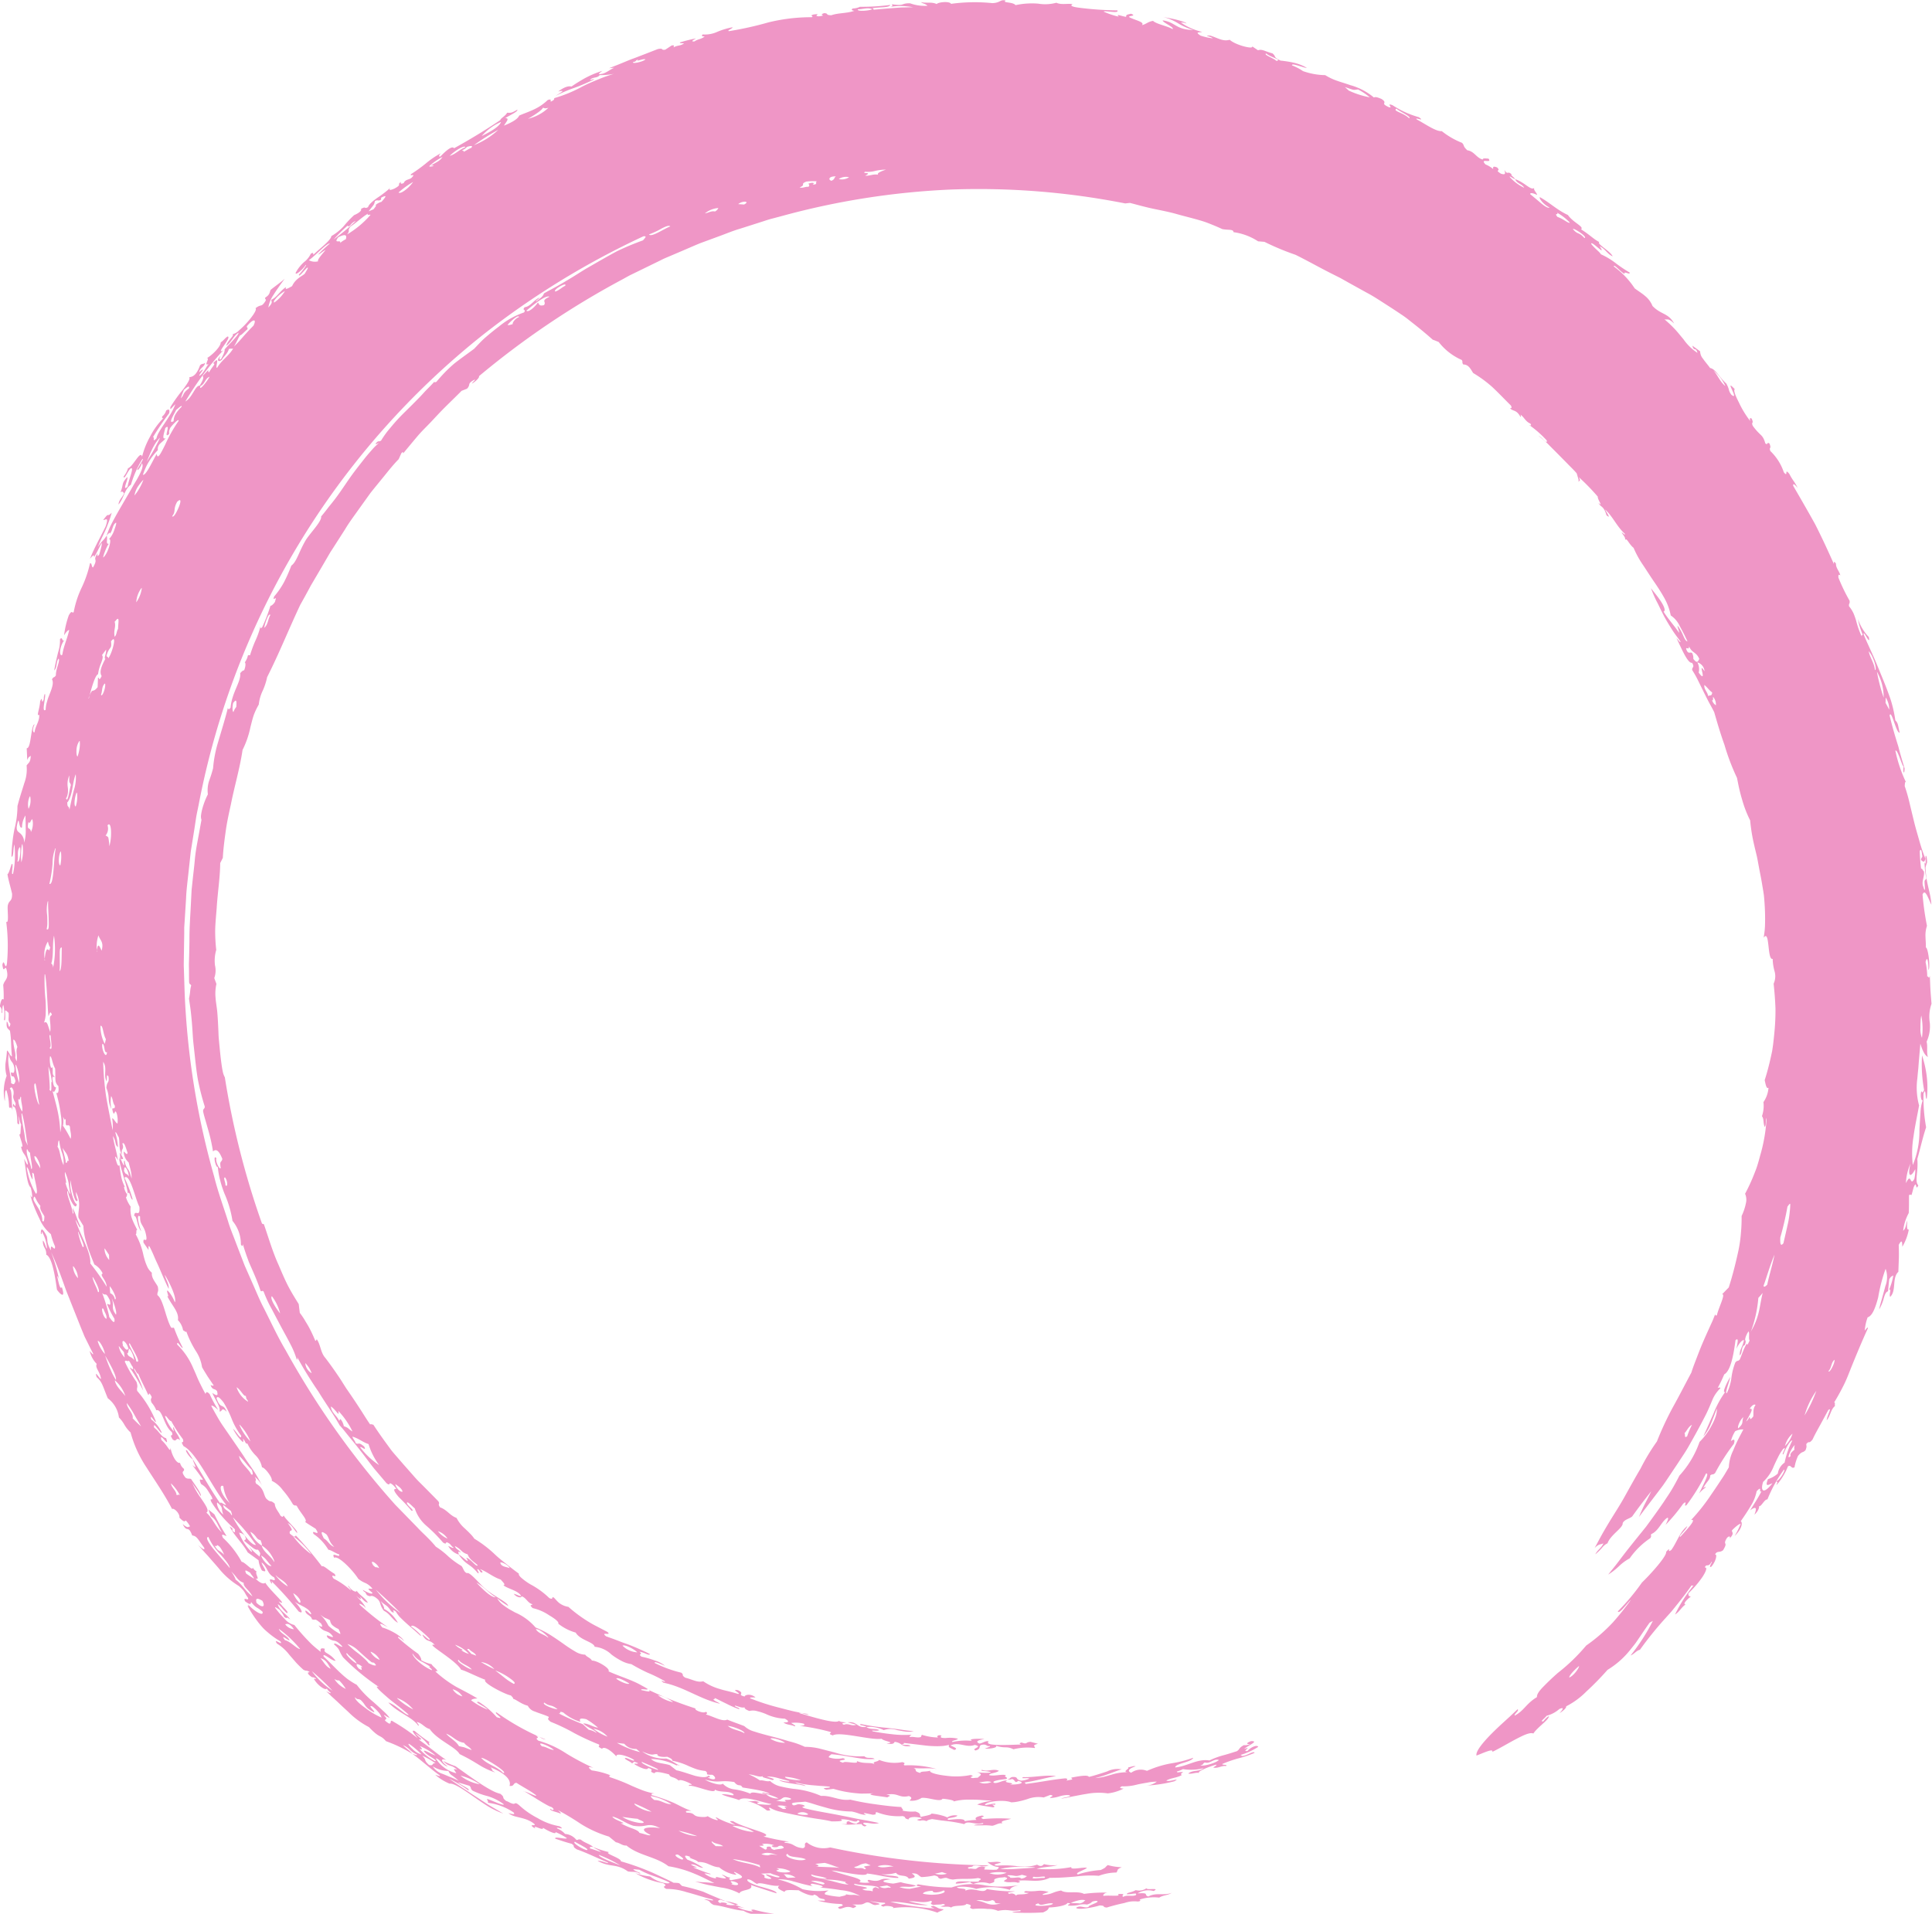 <?xml version="1.0" encoding="UTF-8"?> <svg xmlns="http://www.w3.org/2000/svg" width="104.203" height="103.234" viewBox="0 0 104.203 103.234"> <path d="M1129.647,406.251c-.238.08-.31.172-.057.161a.7.7,0,0,1-.337.056c-.3.166-.191.2-.375.326-.247.077-.49.158-.742.224a4.124,4.124,0,0,0-.739.276c-.65-.108-1.219.327-1.849.377.006-.114.238-.185.476-.257s.473-.161.495-.265a6.329,6.329,0,0,1-1.213.306,5.664,5.664,0,0,0-1.28.4.882.882,0,0,0-.848.1c-.234-.079-.125-.234.237-.342-.142-.052-.279.063-.421.045.17.062-.364.247.012.272a2.77,2.77,0,0,0-.885.129c-.148.041-.295.087-.443.122a3.284,3.284,0,0,1-.445.066c.193-.054.369-.1.526-.154s.294-.108.414-.15c.238-.088.4-.149.488-.169a1.26,1.26,0,0,0-.776.109c-.17.06-.351.115-.523.168s-.334.1-.469.13c-.041-.135-.625-.023-.93.036-.072.045.108.058,0,.108-.088.028-.172.022-.256.059-.03-.04.11-.1-.081-.125-.7.061-1.42.219-2.133.3-.052-.023,0-.053-.079-.074.76-.116,1.011-.23,1.712-.347-.587-.079-1.185.076-1.771.055-.207.112.258.012.329.082a1.477,1.477,0,0,1-.43.11c-.386-.068-.1-.213-.491-.2-.166.049-.083.091-.266.141a.562.562,0,0,0,.255-.033c.192.057.13.272.332.1.493.135-.113.214-.446.2.433-.1-.48-.083-.148-.212-.221-.044-.468.155-.692.126-.238-.1.376-.186.615-.207.218-.077-.193-.138.022-.215-.3-.061-.625.073-.923,0,.028-.12.345-.093.53-.231-.288-.147-.622.073-.913-.055-.163.1.373.038.483.148a3.217,3.217,0,0,1-.752-.021c.363.118.154.176.042.3a1.953,1.953,0,0,0-.257.021c-.371-.061.224-.1-.145-.166a3.923,3.923,0,0,1-1.3.038c-.516-.054-.953-.182-.861-.277-.241.083-.519.013-.536.126-.425-.11-.116-.17-.367-.268.413.055.853-.024,1.26.06a5.416,5.416,0,0,0-1.737-.2c-.151-.067.146-.1-.128-.176a2.249,2.249,0,0,1-1.249-.12c-.079.13-.427.072-.236.243-.217-.143-.575,0-.979-.189.189.231-.7-.035-.724.1-.577-.179.394-.1-.01-.249a1.407,1.407,0,0,1-.767-.044c-.012-.066.092-.113.14-.167.434.034.847.111,1.239.175.194.033.385.062.566.081a3.9,3.9,0,0,0,.53,0c-.165-.125-.4.015-.557-.148a4.458,4.458,0,0,1-1.616-.207l-.777-.2a3.437,3.437,0,0,0-.817-.1,4.363,4.363,0,0,0-.857-.3c-.321-.1-.663-.191-.991-.276s-.635-.167-.887-.252a1.263,1.263,0,0,1-.529-.291c-.306-.121-.618-.221-.92-.35-.255.134-.735-.165-1.141-.273-.008-.052.139-.044-.016-.15-.091.117-.647-.084-.553-.177a19.876,19.876,0,0,1-2.528-1c.2.168-.247.031-.388.011-.1-.115.379.024.328-.067-.079-.052-.162-.1-.246-.144s-.166-.094-.252-.137c-.171-.086-.349-.161-.528-.233-.36-.144-.732-.273-1.081-.433.128-.156-.669-.609-.892-.577-.085-.159-.267-.183-.366-.323a1.07,1.07,0,0,1-.516-.156,7.451,7.451,0,0,1-.672-.44c-.24-.167-.493-.344-.747-.5-.127-.077-.253-.147-.38-.207a3.283,3.283,0,0,0-.361-.162,3.035,3.035,0,0,0-1.1-.809l-.324-.18a3.171,3.171,0,0,1-.282-.193,1.142,1.142,0,0,1-.366-.4,4.135,4.135,0,0,0,.6.423c-.046-.221-.839-.556-1.3-.984-.2-.162-.784-.882-.929-.788-.172-.061-.189-.265-.294-.385a4.674,4.674,0,0,1-.7-.508,4.459,4.459,0,0,0-.682-.534,6.242,6.242,0,0,0-.423-.463c-.17-.177-.376-.358-.571-.572l-1.205-1.237a45.471,45.471,0,0,1-5.9-8.321c-.435-.73-.788-1.506-1.172-2.261-.2-.375-.36-.768-.531-1.155l-.513-1.162-.455-1.185c-.146-.4-.317-.785-.436-1.191-.255-.806-.55-1.6-.752-2.42a42.589,42.589,0,0,1-1.594-9.967l-.04-1.262c-.012-.211,0-.421,0-.632l.01-.632.01-.631,0-.317.021-.315.079-1.261c.015-.42.071-.84.116-1.258l.137-1.257.2-1.248.095-.625c.036-.207.084-.412.124-.619a42.6,42.6,0,0,1,15.365-25.4,44.089,44.089,0,0,1,8.625-5.293c.232-.035.072.107-.019.217a14.683,14.683,0,0,0-1.393.581c-.446.238-.888.492-1.328.746l-.33.189-.165.1-.161.1c-.213.137-.429.271-.646.4s-.434.258-.654.381-.445.236-.662.363c-.07.181-.165.227-.409.427-.092,0,.1-.094.167-.2-.3.118-.476.476-.8.52-.17.193.107.1-.037.282a4.326,4.326,0,0,0-1.362.767c-.236.177-.471.37-.7.566s-.428.422-.627.628c-.359.267-.725.523-1.077.8a7.839,7.839,0,0,0-.953.977c-.095.047-.123.038-.107-.013-.118.134-.247.267-.382.4s-.265.285-.4.426c-.276.286-.566.572-.845.847a9.727,9.727,0,0,0-.746.815,5.008,5.008,0,0,0-.51.7c-.2.11-.083-.056-.286.15-.031.086.1,0,.178-.034-.083.075-.163.149-.241.226s-.145.16-.216.239c-.142.16-.275.321-.4.482-.257.327-.508.646-.741.98s-.456.677-.708,1.016q-.189.253-.4.507c-.131.174-.27.351-.419.527.05.25-.59.893-.823,1.266-.376.632-.493,1.18-.784,1.385a8.606,8.606,0,0,1-.39.884,4.268,4.268,0,0,1-.535.777c-.127.341.182-.109.057.232.009.049-.068.147-.139.21s-.131.1-.1.006a9.44,9.44,0,0,1-.46,1.2c-.1.127-.1.04-.093-.058a4.258,4.258,0,0,1-.279.8,6.891,6.891,0,0,0-.29.787c-.2-.042-.034.028-.281.382.061.036.042.242-.037.431-.042-.013-.121.043-.211.154.058.441-.457,1.053-.518,1.856-.085.113-.127.1-.148.016-.107.457-.335,1.2-.532,1.862a6.692,6.692,0,0,0-.265,1.394,6.769,6.769,0,0,1-.214.677,1.645,1.645,0,0,0-.066.727,3.909,3.909,0,0,0-.291.749,2.374,2.374,0,0,0-.077.37.552.552,0,0,0,.023.257c-.068.367-.132.73-.2,1.09s-.13.718-.161,1.078-.077.718-.115,1.078l-.057.537-.028.541c-.031.721-.094,1.445-.088,2.182q-.007.553-.024,1.118c-.01.189,0,.378,0,.568s0,.383.006.575c.039.154.073.069.112.17-.071.239-.038.325-.117.7.023.208.063.424.089.647s.049.458.069.7.034.484.05.733.05.5.075.755c.058.508.105,1.028.194,1.534a13.392,13.392,0,0,0,.374,1.465c-.019.152-.079.075-.094.242.036.183.091.363.144.544l.154.54a8.953,8.953,0,0,1,.237,1.087c.073-.045.246-.251.506.409-.05.221-.162.059-.088.486-.052.129-.306-.371-.232-.523-.209-.26-.039.545.076.466a4.039,4.039,0,0,0,.131.739,5.534,5.534,0,0,0,.236.721,5.816,5.816,0,0,1,.423,1.449,1.962,1.962,0,0,1,.453,1.277c.095.145.1.063.106-.026.06.215.132.429.206.642l.116.319c.042.1.089.206.135.309.182.414.363.83.5,1.257.074.056.081-.041.162.032a6.813,6.813,0,0,0,.439.948c.171.324.346.658.519.982s.349.634.495.925a4.413,4.413,0,0,1,.33.8c.063.055.032-.053.036-.1a21.59,21.59,0,0,0,1.135,1.84c.375.618.8,1.2,1.149,1.826.181.191.36.432.567.682s.426.522.643.8.432.579.654.856l.664.784c.255.193.06-.123.316.07a.963.963,0,0,1,.213.241c-.224-.026-.087.181.136.441a9.269,9.269,0,0,1,.685.734c.219.015-.234-.276-.25-.41-.008-.172.321.209.423.279a2.074,2.074,0,0,0,.61.926,8.242,8.242,0,0,1,.914.919c.274.168.048-.127.322.041.1.057.129.167.236.217.028.088-.167-.031-.279-.075a1,1,0,0,0,.562.465c.048-.03-.128-.246.122-.108-.083-.139-.278-.178-.323-.352a1.156,1.156,0,0,1,.332.237.786.786,0,0,0,.358.211c.087.278.35.4.535.587-.044.138-.385-.359-.613-.408.269.457-.221-.093-.411-.167.457.633.561.431,1.035,1,.144.049-.093-.218-.005-.215.08.034.114.112.165.174.146.029.108-.04-.045-.18.412.16.7.433,1.121.569.16.187.269.275.143.309.281.207.708.259.929.527.057.072-.012.057-.109.023a1.752,1.752,0,0,0-.262-.094c.158.22.441.236.417.135.255.074.324.353.578.427.04.091-.224-.023.025.212a2.614,2.614,0,0,1,.891.388c.306.18.549.366.49.452a2.684,2.684,0,0,0,.942.482c.237.416.969.5,1.022.766a1.5,1.5,0,0,1,.908.419,3.717,3.717,0,0,0,.517.329,1.653,1.653,0,0,0,.554.188,9.53,9.53,0,0,0,.89.467,7.638,7.638,0,0,1,.9.443c.169.154-.384-.155-.055.092,1.11.224,1.96.886,3.045,1.133-.1-.089-.242-.116-.342-.213-.047-.056.131-.028.049-.1.111.047.218.1.325.157l.324.158a5.293,5.293,0,0,0,.662.288c.109-.035-.106-.09-.2-.147-.1-.134.339.13.507.048,0,.074.061.125.262.2a.78.78,0,0,1,.415.009,3.026,3.026,0,0,1,.467.151,2.65,2.65,0,0,0,1.032.256q.381.215-.078.2c.172.144.416.118.61.212.1-.026-.105-.11-.191-.182a1.865,1.865,0,0,1,.672.037c.1.077.007.111-.215.121a11.188,11.188,0,0,1,1.675.332c.075.066-.219.073.109.181.4-.226,2.051.272,2.633.182.152.152.805.193.27.251.342.068.388,0,.437-.085a.747.747,0,0,1,.375.152.66.66,0,0,0,.192.078.817.817,0,0,0,.294-.009c-.143-.1-.327-.02-.475-.094.113-.014.138-.037.1-.07l1.206.145a5.515,5.515,0,0,0,.612.033c.1,0,.206-.006.31-.014a2.661,2.661,0,0,0,.316-.058c-.045.15.024.132.282.275.263-.075-.059-.163-.2-.246.467-.211.847.148,1.307-.026.485.11-.23.193.042.3.311-.091.159-.193.283-.29.322-.1.309.1.481.044.081.044-.146.094-.261.144.283.028.736-.063.586-.154.556.168.558,0,.958.191a3.066,3.066,0,0,1,1.144-.067c.075-.079-.217-.128.177-.23l-.4-.105c-.3.02-.151.153-.486.037-.171.045-.094.079-.009.109-.5.008-2.078.111-1.763-.167-.153-.06-.334.1-.5.115-.266-.119-.032-.193.272-.243-.165-.023-.989-.036-.661.1a3.3,3.3,0,0,0-1.062.058c-.139-.065.353-.119.271-.183a1.942,1.942,0,0,0-.626-.032c-.215.006-.364-.021-.236-.127-.194-.078-.3.063-.18.1a3.062,3.062,0,0,1-.868-.142c-.087.039,0,.091-.109.128-.2.034-.37-.044-.568-.012-.006-.045.043-.087.11-.127a5.217,5.217,0,0,1-1.06-.025c-.349-.036-.692-.09-1.033-.153-.166-.1.251.02.348-.069-.219-.106-.491-.006-.7-.169a1.815,1.815,0,0,1,.942.17,1.128,1.128,0,0,1,.719,0c.151.028.309.06.463.079a1.56,1.56,0,0,0,.436-.014c-.131-.018-.26-.033-.388-.046l-.378-.055c-.247-.035-.49-.063-.726-.091a11.464,11.464,0,0,1-1.353-.2c-.212.064.235.071.285.157-.547.06-.457-.312-1-.25.148.05.307.079.457.13-.251.1-.411-.1-.663,0-.192-.078-.011-.094.119-.118-.128-.033-.273-.011-.387-.091-.187.182-1.506-.233-2.12-.412-.1-.152.333.131.486.049-.27-.048-.542-.09-.809-.151s-.53-.133-.793-.2a12.269,12.269,0,0,1-1.547-.5c-.062-.068.163-.042.281-.052-.27-.228-.585-.133-.585-.046-.465-.115.065-.147-.362-.342-.446-.076.247.211-.006.2-.156-.052-.319-.094-.482-.135s-.328-.075-.485-.128a3,3,0,0,1-.9-.419c-.31.083-.553-.088-.972-.194-.24-.163-.034-.132-.212-.268a6.63,6.63,0,0,1-1.431-.523c-.055-.136.418.1.556.148a1.7,1.7,0,0,0-.569-.289,4.262,4.262,0,0,0-.7-.2c-.24-.187.125-.079-.111-.265.244.019.513.23.572.129a12.511,12.511,0,0,0-1.205-.533l-.284-.1-.283-.11c-.192-.073-.391-.145-.6-.219-.342-.28.339,0,.074-.236l-.56-.293a6.082,6.082,0,0,1-.547-.31,7.674,7.674,0,0,1-1-.751,1.081,1.081,0,0,1-.51-.22c-.116-.1-.2-.21-.282-.287-.163-.046.023.148-.236.035a4.462,4.462,0,0,0-1.011-.737,3.215,3.215,0,0,1-.474-.337c-.117-.1-.181-.186-.156-.245-.2-.141-.41-.306-.625-.478s-.44-.343-.64-.533a6.548,6.548,0,0,0-1.14-.875,1.656,1.656,0,0,0-.236-.282c-.085-.091-.176-.174-.265-.259a1.9,1.9,0,0,1-.457-.579c-.366-.131-.513-.441-.889-.569-.157-.238.021-.135-.091-.326q-.476-.489-.958-.97c-.164-.157-.314-.327-.464-.5l-.451-.511-.446-.514c-.073-.086-.148-.17-.218-.26l-.2-.273c-.268-.363-.527-.733-.773-1.108-.089,0-.266-.118-.067.131-.223-.3-.416-.623-.619-.937s-.41-.626-.622-.932l-.159-.231-.151-.239c-.1-.159-.2-.316-.309-.473q-.316-.468-.663-.923c-.252-.281-.245-.681-.447-.984-.064-.042-.015.118-.1.043-.089-.212-.194-.452-.329-.7-.066-.127-.15-.252-.227-.387a4.406,4.406,0,0,0-.271-.4c-.02-.157-.039-.314-.058-.471-.211-.338-.421-.677-.6-1.03s-.329-.715-.483-1.075c-.326-.714-.541-1.468-.795-2.2-.045-.036-.054.013-.108-.051a44.324,44.324,0,0,1-2-7.879,1.118,1.118,0,0,1-.088-.212c-.023-.091-.045-.2-.065-.327-.04-.25-.076-.556-.11-.886-.015-.166-.032-.337-.049-.509-.007-.087-.017-.173-.022-.26s-.008-.175-.011-.261c-.015-.345-.031-.682-.055-.975-.022-.318-.084-.6-.1-.865a2.321,2.321,0,0,1,.047-.738c-.037-.106-.078-.213-.116-.319a1.19,1.19,0,0,0,.04-.677,2.045,2.045,0,0,1,.066-.841,9.059,9.059,0,0,1-.057-1.068c.009-.38.049-.779.081-1.186.048-.817.185-1.653.19-2.431.048-.094.095-.185.14-.278.028-.5.094-.989.162-1.477s.178-.968.282-1.448c.191-.965.474-1.9.622-2.9a4.993,4.993,0,0,0,.424-1.228c.055-.212.105-.427.173-.632a3.55,3.55,0,0,1,.277-.587,2.3,2.3,0,0,1,.212-.746,3.434,3.434,0,0,0,.239-.734c.643-1.266,1.173-2.6,1.787-3.9q.291-.516.571-1.041c.2-.34.4-.681.6-1.021l.3-.515c.049-.084.1-.171.149-.256l.162-.25.641-1c.2-.34.442-.659.67-.983l.693-.967c.245-.31.5-.615.748-.922s.494-.617.773-.9l.138-.306c.074-.121.124-.068.1,0,.268-.327.521-.629.764-.919s.512-.54.762-.807.5-.538.77-.806.558-.544.86-.85l.289-.113a.384.384,0,0,0,.125-.238c.016-.065.059-.134.282-.249.092-.008-.087.1-.136.21.183-.1.427-.336.377-.4a45.426,45.426,0,0,1,7.722-5.213c.171-.091.337-.193.511-.275l.522-.254,1.042-.509c.173-.091.352-.162.529-.238l.534-.228c.355-.149.707-.308,1.064-.454l1.086-.4c.362-.133.72-.283,1.091-.39l1.1-.351c.185-.057.366-.124.554-.173l.559-.148a41.258,41.258,0,0,1,9.174-1.436,40.779,40.779,0,0,1,9.367.75l.257-.028c.414.108.828.225,1.25.314s.852.169,1.267.287.84.218,1.254.34a5.366,5.366,0,0,1,.609.214c.2.079.4.164.59.254.3.071.621-.007.612.169a3.208,3.208,0,0,1,1.328.494l.343.028a14.028,14.028,0,0,0,1.677.7c.65.32,1.28.68,1.931,1.007l.489.246.477.268.959.531c.325.17.629.372.935.568s.614.395.916.6c.153.1.3.209.439.322l.427.337c.282.228.558.459.828.7.11.035.211.081.32.124a3.2,3.2,0,0,0,1.244.969c.081.128-.013.1.079.243.3,0,.407.265.536.461a6.607,6.607,0,0,1,1.017.743c.331.306.661.658,1.021,1.012.061.127.029.158-.053.138.147.187.34.062.557.457.071.04.021-.058.014-.106.2.147.273.381.534.486.079.141,0,.1-.089.06a5.684,5.684,0,0,1,.971.85c.036.245-.237-.151-.45-.262.183.158.376.31.544.482s.341.341.51.513l.508.515c.165.174.345.339.5.522.04.131.076.258.114.388-.149.006.187.145,0-.182a11.923,11.923,0,0,1,1.025,1.054c-.028.143.323.592.038.336.112.246.282.139.43.666.3.253-.035-.207-.075-.314.433.4.627.92,1.075,1.323,0,.085-.1-.04-.182-.091.058.146.218.25.192.433.059-.195.2.213.452.407a5.168,5.168,0,0,0,.511.93c.2.3.395.61.6.907s.4.6.564.9a3.131,3.131,0,0,1,.329.91,1.373,1.373,0,0,1,.488.58c.078.137.152.281.224.42s.13.277.191.389c-.086.02-.158-.138-.242-.327a2.205,2.205,0,0,0-.294-.511c0,.136.086.249.084.386-.261-.389-.6-.753-.839-1.145.135-.032.022-.307-.167-.588s-.439-.573-.511-.673a6.117,6.117,0,0,0,.308.713c.067.123.129.256.193.389s.133.266.2.4c.142.263.3.52.449.754s.316.443.446.622c-.015.091-.132-.1-.221-.185.223.443.6,1.387.842,1.331.163.266-.027.219.01.4a4.961,4.961,0,0,1,.317.563c.089.181.173.353.26.529s.174.352.273.545.219.392.333.626c.171.591.343,1.18.554,1.766a12.022,12.022,0,0,0,.675,1.777c.037.177.074.382.123.595s.109.435.174.649a6.073,6.073,0,0,0,.413,1.05,9.468,9.468,0,0,0,.223,1.354c.053.25.129.51.179.782s.1.549.157.831.1.568.15.856l.032.217.02.216c.012.143.021.288.029.431.015.286.021.569.014.844a4.458,4.458,0,0,1-.078.8c.348-.5.182,1.233.489,1.14a2.681,2.681,0,0,0,.105.68.967.967,0,0,1-.054.658q.074.671.1,1.34a12.212,12.212,0,0,1-.061,1.318c-.02.218-.044.435-.071.651-.015.108-.03.215-.047.322l-.069.319c-.093.422-.2.84-.334,1.251.052.241.1.5.206.41a1.572,1.572,0,0,1-.273.777,1.7,1.7,0,0,1-.081.759c.121.15.054.373.151.585.1-.138.024-.343.1-.49a8.858,8.858,0,0,1-.347,2.028c-.048.183-.1.368-.157.551s-.132.359-.2.534a9.98,9.98,0,0,1-.457.977.778.778,0,0,1,.047.5,2.989,2.989,0,0,1-.234.7,8.723,8.723,0,0,1-.035.9,7.508,7.508,0,0,1-.136.962c-.14.647-.309,1.329-.522,1.991-.122.124-.24.246-.361.371.215-.048-.2.746-.279,1.13-.046.014-.094.03-.09-.062-.058.142-.109.288-.173.426s-.125.275-.186.409c-.124.271-.242.538-.353.8s-.209.523-.307.777-.193.5-.268.743c-.31.574-.655,1.258-1.015,1.9a17.15,17.15,0,0,0-.843,1.815,11.179,11.179,0,0,0-.883,1.463c-.319.537-.61,1.073-.792,1.395-.3.554-.625,1.041-.913,1.518-.144.238-.281.472-.408.7-.063.115-.125.229-.184.341s-.12.222-.179.329c.24-.24.307-.174.473-.252-.1.248-.323.354-.436.593a2.96,2.96,0,0,0,.366-.357.824.824,0,0,1,.291-.238c.163-.461.854-.836.819-1.09.1-.2.348-.225.509-.354.335-.469.68-.921,1.032-1.363-.229.493-.374.683-.662,1.386.323-.426.678-.891,1.051-1.379.089-.123.188-.244.278-.373s.177-.26.266-.393l.539-.807c.177-.274.366-.543.529-.829s.326-.575.483-.864.309-.575.455-.862.264-.583.385-.87a1.879,1.879,0,0,1,.411-.572c-.025-.045-.083-.036-.151-.011a7.5,7.5,0,0,0,.353-.733c.395-.208.535-1.33.608-1.843.2-.178.094.2.05.472.087-.237.33-.531.407-.465-.108.45-.235.47-.23.815.165-.136.056-.471.277-.564.113-.319-.037-.158.038-.408a1.181,1.181,0,0,1,.157-.321c.076.049-.012.443.063.479-.028.088-.085.157-.105.252-.045-.268-.293.472-.428.784-.119.125-.111.017-.238.155a3.4,3.4,0,0,0-.217.869,2.627,2.627,0,0,1-.246.795c-.119,0,.153-.632.186-.876-.169.276-.469.891-.271.807a5.322,5.322,0,0,0-.627,1.154c-.183.41-.363.829-.553,1.24a2.419,2.419,0,0,0,.42-.7c.053-.13.107-.263.158-.395s.1-.27.151-.4a1.143,1.143,0,0,1-.058.409,2.936,2.936,0,0,1-.222.5,3.629,3.629,0,0,1-.653.887,5.228,5.228,0,0,1-1.084,1.815c-.127.248-.259.495-.4.734s-.3.463-.448.691c-.308.452-.629.892-.952,1.332-.341.425-.686.846-1.025,1.277-.169.217-.335.436-.5.655s-.347.43-.516.652a3.665,3.665,0,0,0,.574-.446,2.556,2.556,0,0,1,.583-.429,4.173,4.173,0,0,1,1.113-1.09c.093-.157,0-.109.052-.22.38-.161.516-.609.823-.853.164-.1.064.121-.05.354a9.443,9.443,0,0,0,.946-1.138c.285-.245-.028.232.187.07a10.69,10.69,0,0,0,1.041-1.693c.255-.1-.227.75-.365,1.069a1.544,1.544,0,0,1,.339-.315c.034-.09-.064,0-.115.019.171-.347.384-.443.371-.674.138-.111.113,0,.264-.128a11.1,11.1,0,0,1,1.014-1.578c.072-.235.019-.283-.161-.146a1.894,1.894,0,0,1,.23-.534.91.91,0,0,1,.444-.1c-.087.169-.189.356-.287.552s-.188.4-.267.594a2.285,2.285,0,0,0-.231.9l-.224.379c-.075.126-.16.246-.24.369-.161.245-.325.489-.492.73a10.347,10.347,0,0,1-1.08,1.364c.343-.08-.26.547-.574.9-.167.023.318-.378.369-.57-.4.3-.558.869-.861,1.285-.289.213.055-.259-.279.1.052.216-.817,1.188-1.305,1.657a11.779,11.779,0,0,1-1.3,1.553c.067.193.51-.455.707-.62a15.1,15.1,0,0,1-.969,1.212,9.029,9.029,0,0,1-1.446,1.255,10.044,10.044,0,0,1-1.522,1.471c-.309.269-.591.544-.806.765s-.344.409-.325.543c-.6.365-.688.728-1.2,1-.057-.074.273-.28.149-.341l-.423.4-.418.381c-.271.25-.522.492-.732.715-.42.446-.684.814-.639,1,.344-.127.931-.413.853-.2.38-.178.843-.459,1.258-.677s.767-.391.957-.313c.239-.363.855-.742.835-.939a1.037,1.037,0,0,0-.295.281c-.21.025,0-.086.177-.3a1.662,1.662,0,0,0,.685-.364c.264-.115.212,0,.01.225a1.561,1.561,0,0,0,.271-.208c.065-.068.1-.128.083-.16a4.2,4.2,0,0,0,1.091-.8,15.185,15.185,0,0,0,1.142-1.168,4.624,4.624,0,0,0,1.251-1.112c.091-.112.183-.225.27-.342l.25-.364c.165-.245.328-.49.5-.727.056-.031.113-.063.173-.094a10.5,10.5,0,0,1-1.2,1.862c.192-.068.3-.257.505-.307a19,19,0,0,1,1.414-1.746c.113-.128.231-.252.34-.385l.331-.41c.223-.282.454-.582.694-.924.059-.023.035.042.119-.011a7.886,7.886,0,0,0-1.005,1.573c.231-.13.349-.4.572-.542-.157,0,0-.213.286-.431-.107.012-.151-.047-.136-.171a5.573,5.573,0,0,0,.734-.848c.207-.306.308-.567.149-.541.092-.247.186.038.366-.316.079-.009-.208.342-.02.276.268-.3.34-.714.2-.661.14-.233.241-.071.443-.237.277-.463,0-.258.15-.562.117-.241.276-.2.2-.071.291-.291.1-.334.127-.432.08-.091.373-.367.468-.352a4.925,4.925,0,0,1-.323.653c.421-.408.432-.75.326-.792.2-.289.385-.562.541-.828a2.306,2.306,0,0,0,.317-.79c.339-.372.077.142.266-.009-.181.363-.406.692-.614,1.034.307-.229.383-.153.229.235.194-.167.287-.4.239-.455.065.023.137-.071.215-.169s.155-.2.248-.2a7.35,7.35,0,0,1,.88-1.592c.14-.07-.184.529-.368.594-.043.1,0,.069.04.038-.024.067-.047.134-.072.2a3.36,3.36,0,0,0,.627-1.025c.195-.095.156.155.354.056a2.472,2.472,0,0,1,.191-.62c.242-.278.232-.137.4-.3.1-.245.031-.227.05-.345.188-.206.1.043.331-.234.129-.28.279-.543.423-.805s.286-.526.428-.789c.224-.165-.055.247-.089.556.2-.219.213-.588.454-.775-.039-.022.03-.244-.061-.171.191-.307.367-.63.532-.96s.293-.68.432-1.025c.279-.689.564-1.371.866-2.031.008-.113-.1.049-.17.123a2.728,2.728,0,0,1,.157-.716c.262-.076.426-.541.569-1.078a8.766,8.766,0,0,1,.4-1.539,1.319,1.319,0,0,1-.016.941c-.05.2-.112.409-.169.623s-.126.424-.165.629a2.318,2.318,0,0,0,.25-.6c.056-.2.114-.351.228-.38.023-.216.044-.431.067-.647.126-.213.147-.138.223-.215a3.5,3.5,0,0,1-.231.782c.158-.083-.025.268.061.38.347-.333.083-1.021.439-1.349.01-.245.019-.5.027-.74s0-.488-.007-.713c.187-.352.189-.121.194.1a2.84,2.84,0,0,0,.351-.931c-.087.036-.125-.083-.076-.481-.088.178-.065.411-.229.549a2.546,2.546,0,0,1,.3-.954c.021-.32.01-.648.016-.97.189-.1.073.23.251-.424.189-.434.078.27.25-.1-.214-.229.01-.737-.054-1.42.163-.568.286-1.153.475-1.713a8.878,8.878,0,0,1-.14-1.817c.142-.423.085.369.175.268a5.143,5.143,0,0,0-.02-1.338,6,6,0,0,0-.236-.993,7.743,7.743,0,0,0,.112,1.868c-.07.159-.115.152-.146.055-.088.239.016.667.093.442a2.283,2.283,0,0,0-.143.734c-.018.289-.042.61-.056.942a4.738,4.738,0,0,1-.357,1.872,5.47,5.47,0,0,1,.038-1.534c.079-.585.216-1.194.3-1.679a3.665,3.665,0,0,1-.093-1.459c.013-.147.026-.3.043-.451s.024-.311.038-.468c.027-.317.055-.639.08-.953.125.384.222.607.406.721-.081-.3,0-.541-.067-.829a1.977,1.977,0,0,0,.17-1.03,2.072,2.072,0,0,1,.094-1.012c-.075-.942-.052-.636-.092-1.516-.057.262-.087-.066-.138.071a3.966,3.966,0,0,0-.091-.807c.107-.435.163.123.153.423.125-.08-.018-1.227-.138-1.207.008-.2-.015-.4-.019-.592a1.579,1.579,0,0,1,.08-.577,14.675,14.675,0,0,1-.238-1.69c.142-.354.314.244.476.549-.048-.717-.267-1.029-.318-1.992.075-.348.115-.158.062-.58-.128-.326.015.61-.112.284a4.483,4.483,0,0,0,.1.883c-.064.07-.094.084-.1.145s.009.17.023.433c-.033.095-.074-.105-.115-.208-.063-.267.107-.505.054-.771-.046,0-.109-.219-.144-.111a8.7,8.7,0,0,1-.077-.975c.06-.145.1-.05.125.2.043.19-.039.083-.059.285.085.051.178.2.237-.077a9.27,9.27,0,0,1-.336-1c-.093-.329-.191-.654-.271-.979s-.156-.648-.235-.972a9.143,9.143,0,0,0-.273-.965c.011-.145.021-.289.075-.193a7.463,7.463,0,0,1-.579-1.718c.122-.1.385.929.452.854-.069.28.041.515.045.1-.082-.267-.16-.528-.231-.781-.036-.127-.07-.253-.1-.376l-.112-.361c-.145-.475-.267-.921-.365-1.336.106-.34.354.979.546.93-.1-.369-.067-.5-.236-.662a7.028,7.028,0,0,0-.247-1.1c-.136-.4-.3-.825-.474-1.247s-.345-.85-.521-1.238-.346-.749-.468-1.057c-.021-.291.383.691.279.149a2.652,2.652,0,0,1-.587-.976,3.875,3.875,0,0,0,.253.835c-.007.061-.053.009-.05.1a4.247,4.247,0,0,1-.294-.823,3.789,3.789,0,0,0-.145-.412,1.842,1.842,0,0,0-.244-.388c-.023-.183.058-.1.029-.3a9.814,9.814,0,0,1-.6-1.24c-.019-.168.022-.187.1-.122-.041-.221-.246-.4-.233-.634-.119-.173-.116-.08-.108.029-.365-.819-.681-1.5-1.021-2.166-.363-.655-.736-1.3-1.179-2.065-.016-.149.078-.084.244.119a2.73,2.73,0,0,0-.223-.38,2.69,2.69,0,0,1-.226-.376c-.3-.375-.032.234-.3-.091a2.83,2.83,0,0,0-.728-1.147c-.087-.257.083-.072-.044-.4-.143-.122-.081.111-.225-.011-.152-.52-.255-.363-.679-.949-.1-.25.083-.072-.06-.39-.083-.046-.124-.025-.073.136a5.165,5.165,0,0,1-.618-1.013c-.186-.356-.3-.664-.218-.705-.629-.683.294.673-.181.3-.194-.268-.071-.225-.275-.607-.357-.308-.589-.8-.875-.837-.122-.172-.274-.341-.381-.5a.625.625,0,0,1-.156-.4l-.421-.307c.1.354.174.033.278.389a2.691,2.691,0,0,1-.76-.739c-.161-.187-.323-.4-.5-.581a5.856,5.856,0,0,0-.526-.491c.179.037.2-.081.528.229-.326-.586-.691-.458-1.168-.946a1.335,1.335,0,0,0-.395-.536c-.174-.152-.382-.275-.566-.415a4.554,4.554,0,0,0-1.125-1.18c-.007-.174.389.329.583.4-.074-.19.313.087.269-.074a7.4,7.4,0,0,1-.776-.524,3.915,3.915,0,0,0-.773-.46c-.077-.139-.284-.265-.522-.554-.039-.25.877.755.455.124.3.126.4.412.7.54-.116-.28-.883-.675-.719-.771-.3-.146-.533-.408-.985-.684.181-.144-.424-.362-.71-.775-.573-.261-.981-.669-1.508-.961-.042.039.024.139.127.259a1.32,1.32,0,0,0,.392.3c-.084.051-.273-.077-.474-.246s-.429-.363-.57-.474c-.017-.116.25-.025.371.043,0-.107-.218-.275-.151-.384-.187.163-.5-.291-1.029-.468.078.236.378.255.483.463a2.462,2.462,0,0,1-.773-.578c-.043-.1.148.079.291.115-.079-.123-.314-.266-.173-.23-.238-.277-.217.054-.409-.268.025.126.12.3-.193.2-.385-.258.037-.086-.2-.335-.259-.1-.216.006-.214.085a1.562,1.562,0,0,0-.416-.25c-.344-.374.393-.016.163-.313-.134,0-.318-.041-.309.051-.349-.089-.453-.447-.835-.5-.261-.249-.129-.231-.28-.4a4.228,4.228,0,0,1-1.095-.633c-.311.032-.89-.387-1.337-.623-.2-.172.5.151.1-.129a5.07,5.07,0,0,1-1.425-.65c-.385-.137.089.19-.2.107-.255-.122-.259-.162-.243-.212s.047-.1-.144-.227c-.234-.1-.341-.125-.411-.079a3.364,3.364,0,0,0-1.276-.668c-.233-.084-.474-.15-.7-.231a3.07,3.07,0,0,1-.651-.308,3.751,3.751,0,0,1-1.2-.218,2.9,2.9,0,0,0-.589-.308c-.02-.08.123-.047.3.005l.275.081a.879.879,0,0,0,.227.05,2.462,2.462,0,0,0-.742-.288,6.141,6.141,0,0,0-.679-.106c-.432-.205-.2-.189-.437-.391-.378-.093-.556-.249-.779-.166l-.317-.213c.1.184-.9-.065-1.21-.353-.364.1-.589-.076-1.055-.229-.414-.007.031.041.141.15a3.1,3.1,0,0,1-.663-.148c-.318-.215-.068-.15.09-.2a3.214,3.214,0,0,1-1.141-.5.592.592,0,0,1,.293.049c-.014-.056-.244-.128-.517-.2s-.6-.119-.786-.166a2.932,2.932,0,0,1,.854.355,3.2,3.2,0,0,0,.82.358c-.954-.007-.954-.423-1.651-.516-.009.117.662.381.528.472-.222-.154-.874-.269-1.048-.446-.3.055-.338.166-.6.231.16-.164-.315-.25-.66-.416-.167-.11.442-.053.073-.2-.188.048-.28.041-.262.17-.254-.035-.584-.189-.4-.011a4.1,4.1,0,0,1-.812-.271c.007-.083.874.131.73-.071-.269.006-.994-.025-1.587-.087s-1.064-.113-.821-.249c-.288-.043-.612.052-.875-.073a2.314,2.314,0,0,1-.988.048,4.218,4.218,0,0,0-1.215.081c-.145-.189-.756-.11-.529-.251-.324-.062-.269.123-.717.143a9.4,9.4,0,0,0-2.234.038c-.07-.16-.71-.091-.772.013-.269-.135-.575-.032-.852-.109.085.085.231.081.359.2a2.306,2.306,0,0,1-.946-.134c-.51-.007-.269.16-.965.053-.041.048.113.081-.11.143a3.877,3.877,0,0,1,.626-.05,5.141,5.141,0,0,1,.615.065l-.528.013c-.175,0-.351.022-.528.033-.352.025-.7.054-1.057.089-.058-.023,0-.054-.09-.074.327-.078.93-.015.972-.183a11.793,11.793,0,0,1-1.636.1.964.964,0,0,1-.388.092c-.08.055-.08.1.088.125-.419.148-.83.1-1.245.239-.349-.01-.11-.095-.38-.114-.368.118.21.109-.291.173-.364-.023.216-.163-.284-.1-.267.079.045.085-.1.147a9.711,9.711,0,0,0-2.345.282,18.537,18.537,0,0,1-2.113.47c-.165-.018.253-.17.176-.208a4.07,4.07,0,0,0-.8.24,1.607,1.607,0,0,1-.8.145c-.067.066-.061.111.109.11-.176.151-.37.136-.547.266-.248.023-.055-.078.077-.162a8.224,8.224,0,0,0-.845.211c-.089.063.1.046.2.055-.174.147-.374.1-.552.215-.039-.034.1-.13-.112-.1-.115.075-.234.154-.351.23-.269.033-.049-.1-.394-.037-.442.172-.882.345-1.323.511-.223.078-.438.175-.656.263s-.436.176-.655.259l.287-.025c-.24.09-.455.308-.71.337-.245.048-.063-.072.06-.168a5.251,5.251,0,0,0-.961.407c-.317.181-.595.36-.7.439-.174-.043-.394.028-.72.267.486-.107.084.08-.134.238a7.349,7.349,0,0,1,.993-.429c.152-.056.306-.113.474-.185s.354-.155.573-.258c.08-.087-.093.014-.192.017.152-.19.375-.076.529-.267a3.693,3.693,0,0,0,.765-.068,8,8,0,0,0-.847.3c-.292.119-.591.245-.869.39a7.376,7.376,0,0,1-1.49.616c-.047.051.014.052-.067.119-.32.207.045-.134-.3-.012a2.683,2.683,0,0,1-.742.507c-.26.124-.531.216-.795.33-.089.214-.451.39-.82.544.08-.161.345-.42.064-.4.241-.164.693-.352.656-.46-.326.189-.345.171-.554.164-.094.186-.334.281-.37.4a33.179,33.179,0,0,1-2.491,1.516c-.091-.137-.373.064-.743.45-.082,0-.1-.042.027-.179a4.726,4.726,0,0,0-.807.55,8.23,8.23,0,0,1-.792.572c-.117.151.253-.049.07.148-.123.181-.375.1-.471.341-.159.059-.186.022-.139-.067-.264.162.089.118-.357.359-.225.1-.326.1-.231-.033a6.038,6.038,0,0,1-.715.546c-.248.18-.45.359-.478.488-.24.125-.078-.076-.385.1.089.144-.382.343-.365.329a5.78,5.78,0,0,0-.565.6,2.327,2.327,0,0,1-.274.261,2.409,2.409,0,0,1-.393.272c-.006.217-.651.694-.96,1-.05-.015.043-.158-.147-.049a1.2,1.2,0,0,1-.365.452,2.079,2.079,0,0,0-.451.575c-.039.2.442-.237.531-.409.138-.1-.241.412-.352.5-.05.23.329-.283.444-.363.1-.033-.062.188-.129.317-.1.12-.5.254-.687.676-.217.125-.422.239-.318.05-.309.173-.479.536-.8.687-.015.121.116.116-.163.416a1.674,1.674,0,0,1,.272-.671c.167-.27.386-.578.611-.879-.241.214-.508.393-.76.6-.067.145-.031.253-.291.417-.037.106.068.061.016.181-.246.377-.208.134-.544.394.1.057-.135.409-.431.744a4.557,4.557,0,0,1-.458.453.691.691,0,0,1-.34.2c.093.1-.264.318-.348.628.271-.174.387-.53.659-.705.062.082-.533.648-.747.9.016.066-.013.185-.14.424-.1.224-.2.115-.074-.082-.245.233-.13.379.065.219.117-.205.309-.327.38-.583.1-.033.136,0,.232-.027-.236.408-.636.631-.865,1.043-.141.006.214-.735-.221-.242.183.015-.04.153-.212.483-.15-.067.147-.316-.346.191.051.1.056.158-.16.527-.248-.011-.382.632-.775.857a16.642,16.642,0,0,1,2.034-2.752c-.437.243.513-.75.241-.754-.139.085-.225.233-.367.314.007.27-.608.813-.789.868.29-.108-.192.454.138.3-.173.2-.26.475-.475.623-.182.1.478-.624-.035-.18.036-.245.279-.266.32-.508-.151.112-.115,0-.272.133-.213.583-.414.617-.59.649.079.082-.1.349-.332.66a8.5,8.5,0,0,0-.678.944c-.038.238.072.02.264-.149-.229.661-.961,1.45-1.014,1.835-.271.291-.066-.126-.2-.046a14.994,14.994,0,0,1,.879-1.3q.07-.3-.158-.152a.614.614,0,0,1-.22.325c0,.062,0,.125.079.077a4.028,4.028,0,0,0-.735,1.021,4.33,4.33,0,0,0-.424,1.067c-.091-.377-.474.528-.76.627a1.229,1.229,0,0,1-.235.441c.022.245.252-.365.391-.438.089-.038.074.076.022.265s-.148.45-.2.721c-.336.309.071-.457-.017-.512-.335.363-.178.346-.367.823.132-.109.131.023.2.033-.076.226-.285.349-.306.619.289-.305.31-.819.671-1.065a5.609,5.609,0,0,1,.611-1.377c.143-.109-.195.406-.264.536-.017.216.342-.376.2-.335.123.051.1.229-.016.488-.058.129-.138.281-.233.446-.05.081-.1.168-.156.258l-.161.284c-.224.389-.481.818-.719,1.241-.119.211-.233.421-.335.622s-.175.4-.24.586c.095-.109.187-.22.174-.11.162-.156.126-.462.328-.591.047,0-.009.176-.084.384a1.345,1.345,0,0,1-.3.517c.2-.112-.015.719-.285.965-.076.09.15-.582.291-.729-.2.036-.044-.271-.12-.436-.236.349-.213.212-.472.609.124-.331.255-.575.38-.846.061-.135.12-.278.179-.441a5.169,5.169,0,0,0,.184-.56c-.3.3-.092-.1-.455.388.086.037.325-.24.134.337-.282.589-.612,1.146-.851,1.764.155-.2.24-.249.22-.085.148-.249.277-.512.4-.774.057.058-.065.421-.118.62-.117.158-.107.055-.091-.062-.3.467.07.21-.246.763-.087-.007-.052-.265-.162-.225a6.137,6.137,0,0,1-.444,1.3,5.28,5.28,0,0,0-.436,1.334c-.1.1-.074-.162-.266.176a5,5,0,0,0-.254,1.077c.137-.216.219-.284.278-.287-.1.457-.3.859-.371,1.33-.08.083-.134-.029-.117-.206a1.183,1.183,0,0,1,.238-.6c-.149.171-.094-.21-.248-.028a1.981,1.981,0,0,1-.1.7c-.06.26-.144.568-.21.986.17-.167.091-.458.23-.638.116.074-.152.555-.14.9-.1.158-.108.039-.212.217.1.163.016.432-.1.732-.03.075-.059.151-.089.228s-.054.157-.075.235a1.659,1.659,0,0,0-.078.448c-.254.193.051-.776-.044-.865a.636.636,0,0,0-.054.292c-.162.4-.039-.278-.2.121-.01.366-.227.843-.048.717.026.363-.216.607-.249.943-.086.051-.139-.157,0-.421-.1,0-.142.322-.194.641s-.093.641-.232.648q.015.317.03.634c.092-.224.124-.153.189-.237-.017.39-.117.367-.224.532a2.14,2.14,0,0,1-.126.954c-.1.336-.234.721-.367,1.23a5.049,5.049,0,0,1-.163,1.248,8.591,8.591,0,0,0-.16,1.483c.124.043.078-.405.157-.659a4.97,4.97,0,0,1-.071,1.581c-.15.137.068-.611-.078-.519-.095.29-.16.521-.224.541.03.247.17.71.248,1.056.012.451-.162.314-.232.64-.033.233.083,1-.084.873a10.107,10.107,0,0,1,.038,2.267c-.089.442-.155-.383-.244.06.078.576.156-.145.244.332.093.448-.124.461-.2.755a6.533,6.533,0,0,1,.024.786c-.076-.082-.143,0-.206.366a.3.3,0,0,1,.091.306c.084.238,0-.3.1-.382a2.283,2.283,0,0,1,.035.787c.089.211.069-.363.055-.483.063-.029.129.08.192.119.027.376-.066.38.1.592-.091.417-.106-.109-.2-.116-.043.4.091.366.174.5.08.46.049.912.107,1.369-.08.027-.186-.294-.269-.311a6.137,6.137,0,0,1-.075.649,1.81,1.81,0,0,0,.058.715,2.4,2.4,0,0,0-.1,1.369c.021-.262-.019-.6.087-.588a2.994,2.994,0,0,1,.141.886c.082.193.086-.139.193.2-.071-.377-.009-1.1-.156-1.174.056-.056.106-.159.2.1.058.336-.123.237.115.683,0,.435-.14-.244-.137.191.146-.079.235.449.233.876.145.236.105-.133.04-.388.082.162.083.322.169.484-.045.113-.006.687-.106.487.016.173.3.821.1.679a.846.846,0,0,0,.168.419,1.049,1.049,0,0,1,.194.538c-.022.1-.128-.156-.2-.281.092.481.145,1.377.351,1.538.056.137.167.823-.02.393q.042.159.091.325c.037.11.08.22.123.33.087.221.183.439.283.638a2.168,2.168,0,0,0,.617.836,3.489,3.489,0,0,0,.221.654c.034.383-.289-.3-.21.224a1.191,1.191,0,0,1-.187-.419c-.018-.1-.012-.178-.04-.333-.214-.429-.331-.508-.325-.157.052.087.042-.05.055-.107a2.037,2.037,0,0,1,.271.852c0,.113-.029.043-.069-.068s-.087-.261-.148-.3a.694.694,0,0,0,.087.383.641.641,0,0,1,.094.38c.316.122.481,1.185.577,1.885.1.144.222.266.288.273s.075-.1-.025-.417c-.085.182-.17-.214-.243-.553.014-.106.1.147.122.276a10.174,10.174,0,0,0-.453-1.6c.172.367.342.785.509,1.237.082.225.167.459.252.7s.187.475.279.717l.581,1.458c.049.12.1.238.147.358s.11.231.165.344q.166.34.333.661c.006.1-.11-.068-.186-.149a1.421,1.421,0,0,0,.377.7c-.1.2.142.369.221.748.062.284-.389-.553-.224-.036.313.273.32.48.6,1.141a1.537,1.537,0,0,1,.6,1.034,1.838,1.838,0,0,1,.306.411,1.76,1.76,0,0,0,.323.4,6.359,6.359,0,0,0,.854,1.878c.445.7.973,1.455,1.386,2.253.078-.087.43.233.393.462.292.3.285.178.347.157a1.445,1.445,0,0,1,.23.318c-.1,0-.1.137-.4-.13.243.513.286.011.515.617.261.034.3.205.644.657.063.192-.134.032-.343-.15.086.087.173.182.26.283l.279.306.566.647a4.165,4.165,0,0,0,1.115.987c.362.318.286.366.478.618.113.25-.305-.1-.143.207.3.229.31.131.316.029.3.38.288.236.62.531.076.3-.5-.068-.8-.414.1.176,0,.126-.045.031a6.52,6.52,0,0,0,.65,1c.07.088.147.178.229.266s.176.167.272.249a4.4,4.4,0,0,0,.656.464c.2.3-.442-.242-.179.125a2.484,2.484,0,0,1,.661.6l.374.431c.13.138.262.267.386.376.179.1.136,0,.331.119-.011.052-.167-.03-.038.151.276.241.118.058.382.2.034.078-.154-.044-.086.067.231.363.63.6.675.473a.6.6,0,0,0,.2.22c.046.089-.129-.022-.232-.067.086.078.175.166.267.257l.3.274c.2.19.408.386.615.574a4.522,4.522,0,0,0,1.12.826c.619.65.573.37.921.76a7.6,7.6,0,0,1,1.421.683c-.145-.179-.345-.3-.507-.47a1.109,1.109,0,0,1,.375.254,1.213,1.213,0,0,0,.373.249c.058.083-.131,0-.241-.033.513.363.959.8,1.477,1.162.059.083-.131,0-.242-.033a2.779,2.779,0,0,0,.772.479c.234-.031.709.292,1.25.669.271.187.557.39.838.564a4.582,4.582,0,0,0,.81.382l-.75-.443c-.246-.154-.488-.316-.731-.474-.486-.316-.97-.637-1.443-.967a6.014,6.014,0,0,1,1.023.623c.213-.02-.424-.293-.541-.424l.617.187c.133.133.015.113.165.258a4.054,4.054,0,0,0,.823.3,2.844,2.844,0,0,1,.862.436c.01.059-.152,0-.349-.074l-.3-.122a2.362,2.362,0,0,0-.249-.092c-.014.066.155.239-.037.2a3.162,3.162,0,0,1,1.464.529c.1.115-.018.113-.276.035.307.274.823.183,1.326.531.332.241-.337,0,.051.264.1.031.071,0,.03-.043.024-.071.489.221.457.04.146.1.729.416.675.235a3.266,3.266,0,0,1,.61.324c-.033.094-.714-.124-.62.032.241.079.584.2.888.276.224.166-.031.109.273.3.573.2,1.1.47,1.658.7.158.135-.369-.12-.534-.079.671.372,1.006.121,1.623.564.2.049.462-.011.62.114.255.014-.286-.115-.32-.233l.321.032a5.1,5.1,0,0,0,.817.353c.141.052.281.1.418.161a3.2,3.2,0,0,1,.4.18c-.02.068-.228.041-.459-.026a1.79,1.79,0,0,1-.592-.307,3.194,3.194,0,0,1-.805-.182,4.477,4.477,0,0,0,1.507.547c.351.2-.181.113.171.309a3.45,3.45,0,0,1,1.073.168c.226.059.464.129.7.2l.359.107c.118.031.236.062.35.09.184.149-.313-.05-.433,0,.415.109.188.144.512.3.553.063,1.042.267,1.6.31a1.359,1.359,0,0,0,.75.2c.238,0,.536-.036,1.1-.01a7.9,7.9,0,0,1-1.285-.247c-.217-.01-.137.044-.042.1a2.432,2.432,0,0,1-.779-.2c-.21-.1.33.013.41.052a26.647,26.647,0,0,1-2.322-.919,10.549,10.549,0,0,0-1.138-.309c-.19-.142-.048-.167-.462-.175-.225-.119-.454-.223-.684-.332s-.46-.219-.7-.316a13.318,13.318,0,0,0-1.461-.509c.055-.163-.984-.453-.619-.488a5.823,5.823,0,0,1-.869-.28c.126.109.292.15.414.264-.2-.057-.381-.132-.578-.186-.047-.07-.021-.108.164-.078-.195-.177-.472-.226-.668-.4-.193-.043-.112.031-.243.014a.853.853,0,0,0-.611-.322,1.05,1.05,0,0,0-.4-.283c-.216-.164.518.131.1-.133a3.452,3.452,0,0,1-1.183-.441,4.451,4.451,0,0,1-1-.7c-.276-.223-.153.011-.415-.1-.1-.033-.172-.094-.276-.12-.289-.228-.027-.158-.313-.386a2.043,2.043,0,0,1-.266-.089c-.093-.04-.189-.089-.287-.143-.2-.108-.409-.24-.622-.383-.427-.286-.868-.609-1.25-.877a4.87,4.87,0,0,1-.664-.285c.334.365.385.147.758.472-.258-.062-.187-.044-.045.193a1.8,1.8,0,0,1-1.114-.806c.285.074.352.386.655.443-.364-.25-.431-.483-.08-.347-.518-.347-.979-.754-1.486-1.1.251-.013.13-.007-.2-.35a2.653,2.653,0,0,1,.724.642c.182.058-.136-.223.113-.12a7.79,7.79,0,0,1-.858-.639c-.244-.091,0,.183.159.387a11.063,11.063,0,0,0-1.394-.942c-.112,0,0,.178-.158.149-.5-.324.093-.1-.252-.424-.045-.1.147.081.294.119a2.426,2.426,0,0,0-.369-.391c-.153-.144-.328-.3-.506-.461a5.575,5.575,0,0,1-.9-.93,4.167,4.167,0,0,1-.512-.323c-.156-.122-.3-.252-.442-.386-.282-.269-.544-.552-.831-.816-.088-.27.487.284.645.226-.352-.469-.679-.38-.579-.642q-.3-.094-.218.167c-.138-.106-.272-.214-.4-.327s-.245-.237-.364-.361c-.233-.247-.452-.5-.665-.764a.988.988,0,0,1-.521-.33c-.091-.09-.182-.19-.271-.291s-.166-.207-.243-.3c-.034-.093.125.031.221.084a1.381,1.381,0,0,1,.27.4c.113.078.151.078.137.023.058.036.121.072.181.108-.194-.293-.58-.453-.668-.819a.976.976,0,0,1,.253.235,2.1,2.1,0,0,0,.231.245c.1,0,.017-.111-.109-.244a3.755,3.755,0,0,1-.328-.385c.608.34-.464-.58-.722-1.01-.045.076-.257.071-.529-.23.292.122-.05-.262.064-.375a.534.534,0,0,1-.208-.208c-.014.221-.406-.294-.6-.312a5.09,5.09,0,0,0-1.008-1.295c-.151-.308.11-.091.194-.1a10.23,10.23,0,0,1-.653-1.16l-.322-.262.128.36c.346.216.394.584.6.871-.37-.308-.483-.753-.842-1.067.15-.072.027-.3-.172-.6-.1-.151-.221-.314-.327-.491a3.765,3.765,0,0,1-.272-.54c.125.253.344.467.452.729.129-.034-.346-.669-.507-.913-.114-.041-.159.02-.3-.071-.321-.418-.015-.281-.087-.48a.57.57,0,0,1-.208-.321c-.081.03-.184-.05-.281-.2a1.648,1.648,0,0,1-.229-.611c-.019.322-.126-.1-.492-.416-.137-.533.466.539.254-.1-.267-.063-.4-.4-.641-.564-.117-.456.4.425.4.254a1.71,1.71,0,0,0-.561-.7c-.108-.419.221.252.251.109a5.845,5.845,0,0,0-1.01-1.65c-.044-.221.066-.144-.038-.485a6.953,6.953,0,0,1-.629-1.087c.018-.135.169.023.209-.062.1.1.122.227.212.329.095.3-.111.021-.157.049a9.238,9.238,0,0,1,.732,1.248,4.985,4.985,0,0,0-.489-1.127c-.074-.309.246.458.193.138.152.409.38.8.555,1.2.072.061.012-.134.1-.035.219.3-.045.136.09.468a1.306,1.306,0,0,1,.25.408c.334-.094.393.83.842,1.181.106.325-.193,0,.04.39.237.192.154-.164.4.04-.053-.248-.27-.429-.33-.674-.081-.068-.021.107-.007.205a2.666,2.666,0,0,1-.474-.818c.064-.088.193.24.343.269a7.108,7.108,0,0,0,.618.957c.107.323-.192,0,.041.388.7.338,1.527,2.2,2.289,3.15-.027.085-.348-.233-.305-.054-.65-.926-1.158-1.932-1.8-2.869-.184-.1.142.4.307.475.074.283.309.6-.02.315.193.256.389.511.566.772-.02.1-.275-.16-.093.251.3.183.314.285.563.668.156.324-.161-.006,0,.317a6.717,6.717,0,0,0,1.271,1.464c-.044.017.047.2-.061.14-.232-.176.1-.088-.233-.3.252.507.7.9.976,1.4l.584.424a1.438,1.438,0,0,0,.183.552c.417.189-.018-.28-.016-.432.308.217.3.623.671.8.208.4-.438-.165-.151.319.084.053.019-.061.007-.115a19.17,19.17,0,0,1,1.47,1.639c.367.208.031-.3-.224-.535.289.222.748.321.894.639.037.183-.3-.261-.312-.124.035.206.322.232.357.439.236.091.088-.11.491.228.113.193.07.226-.133.1.285.442.5.2.774.6.042.149-.513-.251-.268.084.318.207.286.091.5.207a1.333,1.333,0,0,1,.281.258c-.053.069-.446-.29-.453-.123.367.322.219.3.487.7a12.245,12.245,0,0,0,1.936,1.6c-.283-.106-.005.159.4.512.2.181.447.364.667.538s.42.335.539.449c-.135.079-.7-.554-1.1-.662.534.568,1.286.78,1.608,1.242.1.033-.025-.109-.078-.193.3.06.416.307.7.381.417.6,1.382.953,1.615,1.352.2.1.384.193.547.285s.309.182.452.268a4.061,4.061,0,0,0,.923.44c-.3-.191-.073-.087-.26-.283,1.015.421,1.105.791,1.029,1.007.28.031.169-.153.374-.166.349.227.726.415,1.055.666.087.128-.481-.189-.678-.214-.052-.1,1.232.79,1.515.855.191.12.106.241-.064.089-.063.114.35.171.526.255.111.013-.044-.1-.111-.174a13.727,13.727,0,0,1,1.233.742,6.183,6.183,0,0,0,1.513.681l.377.307c.21.028.341.191.571.176.651.545,1.589.593,2.261,1.116a6.072,6.072,0,0,1,1.287.355c.2.08.4.169.6.264l.589.291c-.28-.026-.429-.041-.567-.045a4.736,4.736,0,0,1-.473-.043c.236.073.477.134.714.19l.686.135a2.92,2.92,0,0,1,.994.317c.062-.221.783-.144.619-.451.231.08.46.154.689.228s.46.151.693.219c.018-.119-.412-.233-.829-.351a3.187,3.187,0,0,1-.554-.2c-.142-.068-.223-.136-.186-.2.212-.01.344.176.524.248.133-.145.78.156,1.2.092-.092.072-.173.147.283.336,0-.133.315-.1.754-.089.262.166.775.375.838.229.329.126.114.185.526.25.165.132-.057.064-.335.082a5.466,5.466,0,0,0,1.271.18c.308.142-.408.117-.083.261.186-.012.381-.2.724-.037.075-.055.336-.087-.043-.195.568,0,.474.018.736-.105.219-.068.349.189.569.12.472-.049-.218-.132-.344-.2a6.384,6.384,0,0,0,.775.089c.18.092-.441.094-.057.21.148-.1.7.026.481.081a5.14,5.14,0,0,1,2.43.244c.042-.056.292-.118.333-.179-.406-.062-.219-.064-.552-.186-.264.027-.065.086.069.139a15.622,15.622,0,0,1-2.393-.356c.7-.035,1.335.216,2.036.171a9.332,9.332,0,0,1-1.037-.2c.4-.036.759.129,1.188-.029.183.084-.188.132.148.226.172-.04.33,0,.5-.058.244.049.029.091-.125.132.183.057.4-.032.573.065.125-.151.747-.046.822-.2.515.1-.041.179.344.276a3.734,3.734,0,0,1,.809,0,1.275,1.275,0,0,1,.547.1c.619-.117.6.054,1.178-.035.218.092-.308.04-.407.12a13.846,13.846,0,0,0,1.662,0c.22-.1.265-.133.317-.268.326,0,.953-.1.991-.24.432.02-.249.128.184.147a2.215,2.215,0,0,0,.442-.047,1.122,1.122,0,0,1,.437-.017c.371-.118.124-.152.492-.2.318.05-.458.239-.4.322-.231.108-.444-.116-.681.054.088.126.863,0,1.271-.127.353.01.109.094.385.112.248-.079.624-.179.957-.246a1.6,1.6,0,0,1,.7-.08c.171,0,.179-.079.1-.1a2.5,2.5,0,0,1,1.069-.108c.225-.145.454-.113.676-.26-.417.17-.845-.036-1.262.2-.289-.085.114-.211-.582-.17a1.106,1.106,0,0,1,.869-.127c.375-.2-.388-.03-.39-.148a.694.694,0,0,1-.577.1c-.249.148-.478.118-.482.222.321.006.585-.116.483.051-.226.089-.451-.033-.674.091-.171-.083.262-.177-.291-.152.2.16-.431.051-.773.1-.059-.024.043-.2.293-.172a7.671,7.671,0,0,0-1.347.063c-.353-.18-.957.013-1.234-.182-.5.088-.442.2-.976.238-.1-.037.169-.1.3-.157a1.526,1.526,0,0,0-.615-.06,2.942,2.942,0,0,1-.622.007c-.155.076-.064.1.181.1-.28.142-.684.021-.691.156a.317.317,0,0,0-.374-.1c-.182-.1.045-.071.307-.144a7.549,7.549,0,0,1-1.514-.118c-.215.291-.693-.139-1.169.092.123-.166-.4-.074-.446-.2a2.35,2.35,0,0,1,1.039.1,3.579,3.579,0,0,1,1.812.051c.044-.083.09-.166.507-.259a5.725,5.725,0,0,1-1.822.021,3.543,3.543,0,0,0-1.828.109,10.28,10.28,0,0,1-1.8-.17c-.161.061-.076.1.166.119l-.611.123a1.673,1.673,0,0,1-.561-.091c.308-.067.575.045.892-.076-.268-.09-.557-.1-.825-.191-.137.025-.272.057-.408.077a2.971,2.971,0,0,1-.467-.08c-.177-.083.068-.119.332-.152-.694-.128-.439.214-1.179.028-.088.036-.1.079.058.142a1.807,1.807,0,0,1-.587-.013c.22-.094-.036-.2-.4-.3s-.845-.237-1.079-.328c.285.01.759.122,1.166.181s.744.082.743-.021c.567.059,1.108.226,1.685.24.046-.076-.125-.091-.334-.119a3.36,3.36,0,0,1-.583-.086,2.047,2.047,0,0,0,.795-.074c.179.248.545.065.691.317.5-.064.3-.177.162-.285.371-.024.347.145.531.2a4.247,4.247,0,0,0,.688-.089c.336.075.091.117.345.183.445-.124.247,0,.659.039.457-.074.889,0,1.347-.082.378.069-.07.125.064.19-.471.037-1.307-.107-1.26.111a5.118,5.118,0,0,0,.781-.093c.019.037.042.073.172.112a1.281,1.281,0,0,1,.862-.024c.556-.115-.036-.2.517-.311.1-.02.19-.006.289-.035.333.062.01.143-.028.216.237.124.507,0,.748.087.2-.042.113-.076.011-.109.577-.072,1.124.13,1.716-.157.513.006.967-.033,1.4-.068a5.838,5.838,0,0,1,1.247-.04,2.768,2.768,0,0,1,.948-.177c.112-.148-.021-.15.285-.287a2.959,2.959,0,0,1-.749-.115c-.208.16-.036.1-.381.267a5.138,5.138,0,0,0-1.228.237c-.238-.07.41-.25.482-.359-.223-.041-.928.14-.837-.036a6.988,6.988,0,0,1-1.873.091c.381-.112.754-.091,1.134-.2a2,2,0,0,1-.741-.051c-.108.123-.2.13-.372.029a1.9,1.9,0,0,1-.545.1,4.223,4.223,0,0,1-.534-.019,5.178,5.178,0,0,0-1.069-.028c-.369-.043.058-.109.206-.167-.233-.092-.5.015-.737-.034a1,1,0,0,0,.612.28c.014.045-.04.092-.111.138-.221.017-.437-.005-.653-.009-.1-.054.228-.106-.165-.163-.241.04-.2.086-.3.128-.125.021-.242-.038-.374-.007-.211-.12.209-.059.215-.157.29-.07.546.112.845-.023a43.655,43.655,0,0,1-8.55-.969,1.448,1.448,0,0,1-1.259-.273c-.225.071.027.244-.209.314-.544-.059-.425-.256-.976-.29-.078-.054.116-.048.221-.064a12.928,12.928,0,0,1-1.369-.276c.643-.132-1.01-.432-1.636-.823-.381-.044,0,.112.111.2a4.246,4.246,0,0,1-1.017-.409c-.127.008.193.155.028.15a1.521,1.521,0,0,1-.5-.216c-.053.041-.168.061-.424.036-.429-.046-.209-.215-.707-.224-.109-.091,0-.113.252-.09l-.331-.136-.244-.118c-.142-.072-.253-.129-.372-.184a9.354,9.354,0,0,0-1.182-.415c-.043-.065-.02-.1.154-.088a3.575,3.575,0,0,1-.635-.167c-.2-.076-.4-.16-.6-.247a9.956,9.956,0,0,0-1.2-.474c-.019-.048-.039-.094.059-.092a4.252,4.252,0,0,0-1.021-.268c-.235-.173-.2-.218.089-.137a13.451,13.451,0,0,1-1.45-.768,5.419,5.419,0,0,0-1.52-.7c-.266-.218.146-.064-.122-.283.193.045.3.207.515.22a12.834,12.834,0,0,1-2.65-1.465c-.2.02.56.44.012.261a4.468,4.468,0,0,0-.964-.824c-.342-.025.309.224.476.419a3.921,3.921,0,0,1-.892-.505c.052-.073.186-.092.338-.1-.394-.243-.765-.422-1.138-.624a6.366,6.366,0,0,1-1.113-.817c-.037-.071.147.021.076-.078-.082-.126-.224-.2-.3-.33a1.992,1.992,0,0,1-.557-.215c.015-.055-.017-.155-.162-.345a11.438,11.438,0,0,1-1.07-.854c-.111-.182.288.115.321.2-.141-.339-.885-.685-1.186-.764-.294-.366.071-.129.3-.016a13.856,13.856,0,0,1-1.512-1.207c-.125-.17.336.089.311.212.012-.15-.222-.4-.532-.721.1.1.424.352.213.062.157.1.217.284.441.333-.141-.264-.446-.4-.609-.656.026.128-.254.037-.426-.241-.108-.036.087.123.125.242a4.469,4.469,0,0,0-.941-.649c-.245-.352.257.057.052-.256a4.314,4.314,0,0,1-.4-.276c-.126-.091-.226-.163-.28-.124a19.682,19.682,0,0,0-1.4-1.661c-.058.029-.049.143-.334-.113-.052-.312.342.05-.109-.565.247.131.333.359.5.537.1-.1-.546-.645-.714-.932-.06,0-.006.136-.176,0-.132-.257-.292-.392-.31-.647-.269-.237-.185-.02-.448-.264-.174-.21-.1-.544-.56-.82-.1-.234.077-.075-.068-.369a1.575,1.575,0,0,1,.4.5,7.05,7.05,0,0,0-.567-.978c-.112-.173-.244-.343-.363-.529s-.247-.37-.375-.558l-.782-1.135a6.647,6.647,0,0,1-.354-.568c-.11-.19-.213-.377-.308-.558.059-.042.2.067.381.228a6.842,6.842,0,0,1-.469-.863c-.177-.183-.19-.078-.222-.008-.1-.171-.207-.385-.321-.616s-.213-.5-.333-.752a3.86,3.86,0,0,0-.877-1.3c0-.276.234.245.306.181l-.162-.323c-.041-.092-.075-.169-.108-.242-.064-.149-.119-.283-.2-.5-.08-.066-.08.042-.168-.043-.29-.526-.414-1.509-.731-1.735-.016-.212.083-.133.021-.461-.13-.243-.353-.465-.32-.745a.943.943,0,0,1-.267-.369c-.036-.08-.07-.168-.1-.26s-.055-.193-.083-.294a4.04,4.04,0,0,0-.427-1.161c.077.056,0-.333.1-.2-.1-.206-.212-.412-.291-.623a1.448,1.448,0,0,1-.076-.661,1.77,1.77,0,0,1-.254-.5c.031-.028.059-.058.061-.185-.108-.067-.239-.535-.1-.344a2.028,2.028,0,0,1-.2-.513,5.82,5.82,0,0,1-.108-.7c-.09.123-.153-.108-.234-.424.016-.091.091.08.147.165-.056-.44-.213-.869-.27-1.305.21.329.078.453.275.6a3.521,3.521,0,0,0-.144-.784c.029-.091.113.143.189.253.071.316-.034.647.19.952-.123-.378.133-.235,0-.614.1-.117.184.21.281.5-.03.158-.141-.047-.211-.07a.815.815,0,0,0,.273.59c.032.144.075.287.108.43a1.662,1.662,0,0,1,.036.216,1.063,1.063,0,0,1,.009.218,3.2,3.2,0,0,0-.105-.346.9.9,0,0,0-.1-.179.8.8,0,0,1-.157-.409c-.135-.151.079.557-.163.015-.163-.325.186.056.023-.265-.22-.442-.078-.051-.124.185a1.186,1.186,0,0,1-.079-.347,4.66,4.66,0,0,0,.2.978c.051.206.118.418.179.62a4.541,4.541,0,0,1,.13.563c.106-.2.123.322.259.323a7.109,7.109,0,0,0-.445-1.186c.305-.249.584,1.163.807,1.578.043.653-.259.075-.283.488.176,0,.136.57.385.828-.117-.256-.3-1.012-.065-.788-.019.5.241.421.34,1.1.034.359-.192-.062-.158.3l.275.4c-.007-.134-.013-.267.05-.19.1.19.186.382.267.576s.175.38.257.57c.165.382.322.764.511,1.139.029-.278-.164-.5-.211-.76.273.441.655,1.245.543,1.488a1.757,1.757,0,0,0-.152-.32,1.511,1.511,0,0,0-.226-.306c-.136-.068.124.407-.034.282.242.509.656.871.576,1.3a1.059,1.059,0,0,1,.282.561c.042-.019.166.146.168.041a5.523,5.523,0,0,0,.51,1.055,2.124,2.124,0,0,1,.342.882c.094.169.2.335.3.5l.328.485c-.033.031-.1.009-.172-.027.117.311.215.163.351.333.1.346-.094.2-.254.1.159.372.469.784.386.99.16.059.088-.279.39.027-.2-.515-.322-.084-.547-.728.041-.141.17-.048.38.226a5.675,5.675,0,0,1,.449.911,3.859,3.859,0,0,0,.5.882c0,.279-.242-.209-.442-.382a2.361,2.361,0,0,0,.536.728c.021-.037.038-.076,0-.2.157.184.122.3.243.276a2.207,2.207,0,0,0,.429.625,1.242,1.242,0,0,1,.357.659c.145-.012.6.585.524.723a1.594,1.594,0,0,1,.6.509,4.686,4.686,0,0,1,.545.764c.138.114.107.018.208.084.212.408.606.77.449.862.18.133.379.248.569.372.326.5-.274-.037-.114.279a2.655,2.655,0,0,1,.8.854c.112-.01.433.216.58.247.077.246-.463-.2-.268.184.215-.146,1.007.67,1.3,1.134a1.508,1.508,0,0,0,.4.234,1.042,1.042,0,0,1,.361.294c-.09.047-.427-.112,0,.223.008.113-.243,0-.519-.156a.235.235,0,0,0,.128.125c.03.05.06.1.09.155.267.149.168-.039.435.108.4.26.184.356.49.744.328.153.445.482.753.646a1.929,1.929,0,0,0-.757-.76c.047-.042-.059-.225-.18-.424.263.281.321.169.571.563.335.237-.079-.219.256.017a1.658,1.658,0,0,0,.214.293c.1.1.215.213.34.325.25.226.536.465.774.685.134.022-.343-.4-.51-.494.065-.22.717.357.992.65.11.261-.486-.393-.355-.155.248.385.339.164.643.492-.606-.131,1.12.795,1.419,1.338.236.053.843.371,1.309.545-.2.149,1.134.818,1.376.842.092.1.183.194.082.177.176.009.435.277.832.38a.606.606,0,0,0,.382.312c.187.082.437.148.73.274.077.115-.16.057.119.28a10.243,10.243,0,0,1,1.288.617,13.038,13.038,0,0,0,1.317.606c.08.116-.16.072.167.231.136-.18.6.2.779.427-.083-.214.517-.088.941.167.073.177-.517-.221-.483-.059.109.1.262.138.37.245.159-.008-.014-.153.318-.011.076.08-.264-.015-.154.081.49.284.7.286.717.187.435.131-.088.155.348.287.008-.137.4-.042.779.058.073.2.26.1.523.338.055-.1.476.064.7.2,0,.069-.19-.035-.146.089.2-.1,1.464.485,1.391.194.281.169.695.048.971.223.2.187-.314-.012-.6.034.3.139.633.19.936.308.279-.28,1.392.182,1.743.209-.065.089-.5.016-.68.015-.163-.079-.067-.091.042-.1-.357-.159-.3,0-.736-.084a2.63,2.63,0,0,1,1.134.522c.38.036,0-.129.158-.152a1.882,1.882,0,0,0,.6.224c.274.067.607.134.946.2s.688.13,1,.176.587.09.777.138c.122,0,.765.019.5-.108.493-.041.843.255.916.04.247.1-.068.136-.061.209a1.03,1.03,0,0,1-.421-.151c-.308.057.163.2-.418.15a2.27,2.27,0,0,0,.512.036l.6-.031c.015.038.033.076.149.126.32-.057-.171-.087-.037-.195.281-.019.524.109.823.014-.333-.072-.667-.137-1-.195s-.668-.14-1-.2c-.669-.138-1.345-.233-2.009-.4-.369-.135.254-.057-.118-.191-.328-.07-.25.012-.481.034-.313-.178.288-.159.634-.2.184.041.368.1.557.16s.387.113.591.171a5.106,5.106,0,0,0,1.356.2,2.229,2.229,0,0,1,.381.108,1.442,1.442,0,0,0,.389.079c-.217-.147-.15-.122.366-.012.32-.018.031-.1.22-.138a3.176,3.176,0,0,0,1.395.209c.237.071.006.109.318.184-.014-.119.281-.179.649-.091.237.07-.476.076-.034.16a.5.5,0,0,1,.355.023c.02-.044.125-.081.295-.115l.5.076c.15.015.287.031.419.048a7.744,7.744,0,0,1,.817.15c.186-.226.583.068.992-.061.173.105-.344.026-.464.125.164,0,.329,0,.493,0a2.829,2.829,0,0,1,.486.025c.182-.029.379-.182.549-.123-.1-.138.01-.126.473-.256a9.386,9.386,0,0,0-1.506.016c-.312-.127.228-.1-.062-.19-.37.072-.405.152-.3.237a4.2,4.2,0,0,0-.636.068c0-.177-.576-.1-.879-.071-.209-.121.4-.094.486-.233a.79.79,0,0,0-.55.1,1.6,1.6,0,0,0-.276-.1,2.994,2.994,0,0,0-.576-.107c-.006.072-.324.122-.574.178-.093-.1.058-.177-.294-.291a2.339,2.339,0,0,1-.7-.048c.109-.057-.091-.134-.043-.192-.472-.023-.936-.081-1.4-.147a13.4,13.4,0,0,1-1.37-.252c-.572.081-1.017-.236-1.573-.2a4.8,4.8,0,0,0-1.495-.383,6.638,6.638,0,0,1-.734-.14,1.21,1.21,0,0,1-.519-.28c-.207.047-.352-.06-.549-.034a3.278,3.278,0,0,0-.61-.328c.367.028.606.205.809.075-.2.1.181.118.463.234.249-.052-.083-.108-.295-.189a1.968,1.968,0,0,1,.616.084c.194.056.387.108.583.154.136.083-.416,0-.526-.06.092.167,1.018.212,1.433.338-.163-.141-.4-.065-.567-.205a5.252,5.252,0,0,0,.933.158l.412.035c.146.008.3.018.484.039.234.1-.6.028-.148.166l.378-.046a5.976,5.976,0,0,0,1.15.228c.1.01.191.019.282.026s.183,0,.27,0c.172,0,.331-.007.464-.016-.534.09.3.142.74.223.069-.063.3-.1-.052-.142.641-.134.664.2,1.217.068.231.1.089.168.034.247a.95.95,0,0,0,.649-.146c.369-.041,1.007.247,1.128.048.154,0,.726.09.584.147a3.261,3.261,0,0,1,.889-.1c.191,0,.394,0,.6.018s.411.02.606.044a2.832,2.832,0,0,0-.809.2c.281.075.568.1.852.153.26-.038-.246-.184.1-.137.174-.146-.4.015-.525.015-.052-.176.976-.324,1.407-.148a2.118,2.118,0,0,0,.44-.058c.149-.031.3-.074.443-.12a1.67,1.67,0,0,1,.87-.085l.351-.135c.289.033-.019.11-.01.164a1.737,1.737,0,0,0,.523-.094,1.769,1.769,0,0,1,.263-.054.726.726,0,0,1,.257,0c.176.08-.331.116-.438.181.245-.031.483-.092.715-.136s.455-.089.669-.121a3.471,3.471,0,0,1,1.126-.025,2.4,2.4,0,0,0,.855-.26c-.2-.01-.252-.048-.09-.122a2.753,2.753,0,0,0,.843-.1c.175-.037.36-.07.538-.1a2.438,2.438,0,0,1,.5-.05,1.047,1.047,0,0,1-.59.213,7.563,7.563,0,0,0,1.543-.236c.38-.225-.3.066-.439-.038.277-.156.569-.135.839-.3-.07-.029-.073-.075.073-.154-.232-.024-.312.061-.349-.031a1.425,1.425,0,0,0,.332-.131,2.727,2.727,0,0,0,1.116-.052c-.262.212-.568.078-.831.29.207.046.394-.078.6-.03-.188-.06.572-.363.9-.447.09.012-.073.094-.153.153.244.068.449-.114.689-.08.134-.093-.25-.043-.192-.115a6.848,6.848,0,0,1,.866-.3,6.022,6.022,0,0,0,.867-.294c-.027-.142-.415.162-.67.167-.056-.01-.01-.053-.1-.053a3.667,3.667,0,0,0,.967-.438c-.054-.142-.442.039-.569.22-.394.057.329-.284-.195-.106C1129.519,406.462,1130.08,406.244,1129.647,406.251Zm-31.183-2.1a2.038,2.038,0,0,1-.821-.379A1.819,1.819,0,0,1,1098.464,404.148Zm-18.453-15.95c.253.141.486.638.4.234a4.436,4.436,0,0,1,.767,1.114c-.226-.124-.192-.2-.469-.284a.85.85,0,0,0-.161-.364c-.094-.067-.026.088-.1.053C1080.328,388.69,1080.027,388.518,1080.012,388.2Zm76.183.571c-.1.327.03.323-.275.607C1155.855,389.331,1156,388.931,1156.2,388.769Zm2.639,1.269a4.65,4.65,0,0,0-.415,1.187.869.869,0,0,0-.366.59,1.425,1.425,0,0,1-.531.3c-.2.495.076.273.239.226-.5.635-.656.4-.5-.077a2.306,2.306,0,0,0,.576-.853c.075-.161.148-.324.23-.48a2.4,2.4,0,0,1,.269-.437c.272-.226-.147.363.021.277C1158.464,390.47,1158.748,389.979,1158.835,390.038Zm-3.615-56.888c-.3-.241-.4-.584-.649-.846A2.271,2.271,0,0,1,1155.22,333.15Zm-24.214-17.535c-.114-.141-.734-.341-.541-.4C1130.663,315.416,1131.358,315.565,1131.006,315.615Zm-22.56-2.782c.254,0,.52-.116.768-.006C1109.006,312.927,1108.324,312.955,1108.446,312.833Zm-13.977,99.553a6.61,6.61,0,0,1,1.156.567C1095.283,412.816,1094.435,412.513,1094.469,412.386Zm-6.348-5.23c.1-.078,1.542.829,1.183.813C1088.979,407.614,1088.436,407.519,1088.121,407.156Zm32.585,7.678c-.1.059-.052.1-.3.174-.156-.034-.323,0-.484-.037a2.708,2.708,0,0,1,.4-.128A.782.782,0,0,1,1120.706,414.834Zm-38.282-16.768c.6.542.865.789,1.354,1.281A6.285,6.285,0,0,1,1082.424,398.066Zm14.361,9.3c.122.06.356.152.55.241s.356.158.317.2c-.064-.023-.156-.053-.257-.089s-.209-.082-.307-.126C1096.892,407.5,1096.738,407.415,1096.785,407.362Zm8.381,2.791a.535.535,0,0,1,.564.01C1105.867,410.266,1105.273,410.243,1105.167,410.153Zm21.744-2.609c.182-.015.088-.068.241-.15.273.1.487-.232.762-.13C1127.652,407.487,1126.929,407.636,1126.91,407.544Zm-11.957.919c.229,0,.467-.1.682-.009a.951.951,0,0,1-.467.069A1.1,1.1,0,0,1,1114.953,408.462Zm-11.244-2.342c.063-.091.572.043.8.215A1.522,1.522,0,0,1,1103.71,406.12Zm-2.3-.7c.3.023.954.28.907.4C1102.028,405.651,1101.663,405.65,1101.408,405.417Zm16.577,7.648-.941.063a6.724,6.724,0,0,1-.936.01,4.839,4.839,0,0,1,1.062-.122c.181,0,.351,0,.492.013A1.485,1.485,0,0,1,1117.984,413.065Zm-22.246-11.97c.1-.085.594.153.8.356A1.219,1.219,0,0,1,1095.739,401.1Zm8.781,7.07a3.165,3.165,0,0,1,.846.182C1105.107,408.372,1104.42,408.284,1104.52,408.166Zm13.418,5.391c.133.071.742-.1.558.065C1118.24,413.615,1117.648,413.738,1117.937,413.556Zm-.672.112c-.152-.148-.292-.023-.654-.061.16-.05-.2-.083-.079-.133.46,0,.326.105.755-.023l.279.073C1117.46,413.573,1117.509,413.617,1117.265,413.668Zm-1.752-.3a2.334,2.334,0,0,1,.943-.027A1.324,1.324,0,0,1,1115.513,413.369Zm-10.951-3.87a1.556,1.556,0,0,1-.541-.06c.422,0,.253-.3.794-.106C1104.921,409.485,1104.281,409.35,1104.562,409.5Zm8.011,3.895c.132-.028.265-.052.4-.087l.264.086A1.081,1.081,0,0,1,1112.573,413.393Zm5.6,1.606c.143.176.4-.045.775-.007C1119,415.165,1117.526,415.2,1118.177,415Zm-15.536-5.923a3.5,3.5,0,0,0-.862-.233,1.015,1.015,0,0,1-.628-.31c-.113.135-.7-.055-.966-.222.83.226.766.005,1.587.137.239.3.316.062.443.291.449.077,1.372.2,1.466.361-.068-.036-.543-.137-.364-.04a2.812,2.812,0,0,1,.84.271.909.909,0,0,1-.668-.225C1103.193,409.109,1102.713,408.942,1102.642,409.076Zm-7.243-6.2c.085-.111.492.126.715.256C1096.042,403.224,1095.6,403.042,1095.4,402.879Zm9.007,7.028-.31-.178a.958.958,0,0,1,.544.062C1104.228,409.759,1104.815,409.94,1104.406,409.907Zm10.4,4.945a.742.742,0,0,1,.438,0,.636.636,0,0,0,.44-.034c.3.067-.056.194.46.175C1115.441,415.21,1115.375,414.89,1114.8,414.853ZM1109.5,413a1.335,1.335,0,0,1,.862.019C1110.084,413,1109.758,413.136,1109.5,413Zm3.555,1.3c.158.078-.014.165-.278.21a2.226,2.226,0,0,1-.833-.028c.019-.1.306-.156.523-.155C1112.459,414.47,1112.845,414.413,1113.06,414.306Zm-15.426-7.345c-.059.133.3.169.52.138.214.089.285.145.278.217a3.64,3.64,0,0,1,.885.289c.141.06.283.12.43.169a2.3,2.3,0,0,0,.464.093c.24.145-.13.207.385.206.256.165.178.367-.265.142.109,0,.206-.01.049-.1-.1.129-.385.094-.721.014-.332-.1-.713-.239-1.009-.3l-.351-.274c-.335-.115-.753-.085-1.019-.336a3.271,3.271,0,0,1,1.406.363c-.064-.065.063-.026.191.013-.272-.11-.493-.312-.774-.4a1.987,1.987,0,0,1-1.3-.382C1097.461,407.1,1097.348,406.916,1097.633,406.961Zm11.194,6.048c-.182.033.215.134-.046.157-.152-.139-.394.021-.547-.118.308-.054.253-.151.636-.2.088.036.173.075.259.111Zm-19.672-16.353c-.034-.131.466.107.5.272C1089.48,396.847,1089.217,396.851,1089.156,396.656Zm1.912,3.559a.44.44,0,0,1,.248.084,1.689,1.689,0,0,1,.259.189c.151.13.234.243.1.145C1091.481,400.485,1091.2,400.439,1091.068,400.215ZM1109.6,414.1c.137-.022.273-.043.408-.063.09.046.269.1.164.127C1109.986,414.109,1109.929,414.27,1109.6,414.1Zm-3.416-1.084c.194-.013.154-.066-.049-.144l.509-.053c.273.066.529.181.8.268C1107.031,413.04,1106.6,413.051,1106.182,413.019Zm3.209,1.114c-.207.057-.151.145-.161.226-.177-.075-.4-.006-.56-.12.822-.1-.668-.17-.409-.292.363.122,1.292.051,1.307.259Zm-4.749-1.8c.083.218.608.138.986.293C1105.311,412.806,1104.307,412.473,1104.642,412.331Zm-.717-.208c-.327-.1-.044-.184-.327-.18-.183.024.023.133-.162.158-.109-.062-.216-.13-.325-.2.152-.006.363,0,.146-.1a1.375,1.375,0,0,1,.668.07c-.115.012-.217.027-.041.1.357.02.15-.079.429-.076C1104.7,412.086,1104.053,412.049,1103.926,412.122Zm-2.254-1.3a2.016,2.016,0,0,1,1.154.333A3.025,3.025,0,0,1,1101.672,410.826Zm6.278,3.166c-.495-.013-.917-.253-1.415-.258a3.984,3.984,0,0,1,1.259.124C1107.688,413.878,1107.819,413.935,1107.949,413.992Zm-12.5-7.644c.126.023.257.034.384.05a.775.775,0,0,0,.65.278l.2.172A5.277,5.277,0,0,1,1095.447,406.348Zm10.486,7.1c.265.1.568.095.827.218C1106.5,413.718,1105.809,413.545,1105.933,413.444ZM1087.862,397.7c.395.218.66.559,1.041.791C1088.66,398.527,1088.136,398,1087.862,397.7Zm19.928,16.813c.042.071-.209.093-.345.135a4.36,4.36,0,0,1-.773-.125c-.08-.1.1-.149.174-.219a4.008,4.008,0,0,1-1.4-.066,4.731,4.731,0,0,0-1.339-.531,2.451,2.451,0,0,1,.857.115c.179.045.366.1.546.146l.5.118c-.155-.072-.141-.115-.051-.146.571.095.722.166.433.209.225.021.687.064,1.131.141a2.556,2.556,0,0,1,1.036.317C1108.109,414.478,1108.207,414.6,1107.79,414.513Zm-4.561-2.159c.193-.089.385-.131.882.056C1103.5,412.272,1103.84,412.517,1103.23,412.354Zm3.322,1.628a4.5,4.5,0,0,1-.641-.188C1106.211,413.747,1106.872,413.914,1106.552,413.982Zm-12.219-8.173a.97.97,0,0,0-.415-.171l-.318-.3a14.2,14.2,0,0,1-1.308-.586c.187.04-.047-.149.252-.047a2.522,2.522,0,0,0,.928.506c-.069-.144-.05-.226.316-.142a4.338,4.338,0,0,1,.634.456c-.289-.039-.486-.214-.792-.233C1093.7,405.446,1094.341,405.689,1094.333,405.81Zm-.161-.228a1.342,1.342,0,0,1,.762.43A2.758,2.758,0,0,1,1094.172,405.581Zm10,7.723c-.4-.14.271-.052-.128-.192a1.51,1.51,0,0,1,.749.16C1104.771,413.341,1104.414,413.361,1104.167,413.3Zm-18.381-18.377a.994.994,0,0,1,.512.4A1.231,1.231,0,0,1,1085.786,394.927Zm18.867,18.7c-.182-.084-.07-.106-.233-.187a.976.976,0,0,1,.649.167Zm-7.2-4.2c-.135-.1-.2-.172-.193-.216a3.1,3.1,0,0,1,1.111.441C1098.025,409.658,1097.811,409.42,1097.455,409.43Zm5.688,3.628c-.454-.227-1.008-.22-1.463-.442a8.269,8.269,0,0,1,1.5.341C1103.05,412.959,1103.237,413.043,1103.143,413.058Zm-1.974-1.135c-.138,0-.274,0-.411-.006-.083-.092-.273-.219-.189-.257C1100.736,411.817,1101,411.775,1101.169,411.922Zm2.332,1.516c-.151.041.567.268.107.244-.474-.1.041-.108-.4-.28l.524-.024c.087.083.656.173.422.226C1103.92,413.586,1103.724,413.477,1103.5,413.438Zm-11.977-9.263c.294.235.359.069.712.359C1091.981,404.521,1091.357,404.259,1091.524,404.175Zm7.24,6.912a6.806,6.806,0,0,1,1,.289A2.351,2.351,0,0,1,1098.765,411.087Zm-15.279-18.7c.157.117.333.218.391.4C1083.8,392.861,1083.533,392.625,1083.486,392.391Zm12.9,17.233a8.337,8.337,0,0,1,.921.441,1.756,1.756,0,0,1-.61-.191C1096.5,409.775,1096.353,409.657,1096.386,409.624Zm-6.518-6.459a3.217,3.217,0,0,1-.51-.341l-.481-.38a3.42,3.42,0,0,1,.743.392C1089.856,402.995,1090.016,403.133,1089.868,403.165Zm9.7,9.9c.419.028-.028-.041-.138-.155.267-.033.411.182.663.18a4.027,4.027,0,0,0-.856-.44c-.059-.069-.319-.341.178-.142-.237.033.339.142.4.269a1.244,1.244,0,0,1,.58.123c.089.036.178.076.269.107a1.1,1.1,0,0,0,.289.057,1.83,1.83,0,0,0,.872.4c.171,0-.171-.138-.039-.149.775.356.258.338-.2.449-.2-.1-.022-.1-.04-.149-.175,0-.29-.137-.46-.151.153.088.236.157.226.2-.38-.01-.594-.165-.53,0a1.278,1.278,0,0,1-.626-.266c.151-.014.392.091.318.014A8.631,8.631,0,0,1,1099.563,413.067Zm-2.316-1.758c-.04.09-.335-.052-.6-.1-.039-.1-.2-.173-.4-.246a4.219,4.219,0,0,1-.614-.274c.485.032-.382-.163-.445-.364.415.109.728.38,1.132.5.778.12.735-.228,1.443.13C1097.211,410.851,1096.436,410.912,1097.248,411.309Zm-15.656-20.9c.011-.085.365.254.213-.035-.338-.294-.278-.088-.46-.184-.033-.135-.142-.226-.181-.355.328.083.566.306.872.4a3.765,3.765,0,0,0,.571,1.135A4.062,4.062,0,0,1,1081.592,390.4Zm6.521,11.585a1.159,1.159,0,0,1,.711.385A6.713,6.713,0,0,1,1088.113,401.989Zm13.49,11.973c.19-.005-.2-.165.065-.15C1102.132,413.9,1102.035,414.122,1101.6,413.963Zm-5.868-3.618c.271.034.54.08.815.1.1.073.236.09.328.179.014.068-.18.061-.423.007A2.446,2.446,0,0,1,1095.735,410.345Zm-8.159-8.8c-.139-.185-.331-.29-.115-.256.1.144.307.181.383.356Zm3.811,4.987c-.362-.342.441,0,.65.2C1091.786,406.71,1091.639,406.55,1091.387,406.532Zm7.53,6.1c-.186-.055-.509-.28-.189-.256C1098.94,412.511,1099.135,412.64,1098.917,412.636Zm-11.877-11.292c.052.017.1.029.039-.039a.975.975,0,0,1-.372-.245,1.878,1.878,0,0,1,.742.491A1.141,1.141,0,0,1,1087.04,401.343Zm-.152.526c.175.244.538.3.72.528a1.257,1.257,0,0,1-.247-.1,2.73,2.73,0,0,1-.266-.166C1086.932,402.019,1086.818,401.9,1086.887,401.87Zm14.434,13.191c.226-.063-.376-.153-.3-.052-.232-.126-.1-.156-.016-.2.425.142.364.048.969.255A1.323,1.323,0,0,1,1101.321,415.061Zm-22.69-29.189a1.507,1.507,0,0,1,.337.54A.68.68,0,0,1,1078.631,385.872Zm7.953,17.592a.888.888,0,0,1,.514.381A.888.888,0,0,1,1086.584,403.464Zm-4.31-6.717c-.215-.337.246-.08.333.184C1082.376,396.8,1082.505,396.972,1082.274,396.748Zm3.159,5.682a2.842,2.842,0,0,1-.685-.44c-.207-.189-.357-.38-.336-.462a1.1,1.1,0,0,0,.423.408,5.4,5.4,0,0,1,.529.309C1085.184,402.2,1085.56,402.4,1085.433,402.43Zm-8.61-20.171a2.6,2.6,0,0,1,.445.928C1077.053,382.918,1076.717,382.376,1076.823,382.259Zm16.346,29.427c.166.119.812.405.643.451C1093.594,412.093,1093,411.721,1093.169,411.686Zm-6.261-5.168c-.173-.281-.481-.416-.686-.66.358.125.546.436.967.491.108.167.312.223.41.395-.218-.077-.3-.113-.373-.139S1087.085,406.564,1086.907,406.518Zm-7.287-11.206c-.16-.3-.181-.446.147-.2.164.216.106.364.417.672C1079.919,395.68,1079.861,395.434,1079.621,395.312Zm7.4,12.815a3.286,3.286,0,0,1,1.019.461A2.232,2.232,0,0,1,1087.017,408.127Zm-4.866-6.69a.924.924,0,0,1,.485.44A.939.939,0,0,1,1082.151,401.438Zm1.427,2.5a2.033,2.033,0,0,1,.864.616A4.135,4.135,0,0,1,1083.578,403.938Zm-1.554-1.9a1.97,1.97,0,0,0-.261-.269c-.092-.086-.191-.168-.292-.247a4.858,4.858,0,0,1-.58-.5,1.479,1.479,0,0,1,.591.36c.1.091.213.194.33.3s.25.214.389.326c.106.037.109-.035.238.163C1082.376,402.187,1082.259,402.16,1082.024,402.033Zm-4.051-6.829a4.785,4.785,0,0,1,.975.977A4.608,4.608,0,0,1,1077.974,395.2Zm6.974,11.845a3.908,3.908,0,0,1,.7.407c-.22-.04-.08.162-.353.086C1084.99,407.251,1085.2,407.305,1084.948,407.049Zm1.392.81a.463.463,0,0,0,.193.246,3.362,3.362,0,0,1,.37.3,3.863,3.863,0,0,0-.451-.207l-.413-.172a.971.971,0,0,1-.544-.411A1.6,1.6,0,0,0,1086.339,407.859Zm-1.3-1.042c.093.2.781.482.58.523a3.059,3.059,0,0,1-.844-.669c.188.074.172.008.015-.154a3.356,3.356,0,0,1,.854.513C1085.483,406.989,1084.963,406.642,1085.038,406.817Zm-4.165-5.3c.147.209.413.318.524.552C1081.181,401.988,1080.725,401.488,1080.873,401.515Zm.859.767c-.264-.138.13.272-.221.062-.144-.15-.147-.237-.089-.245A.5.5,0,0,1,1081.732,402.282Zm-1.222-1.8a3.213,3.213,0,0,1-.64-.45,2.1,2.1,0,0,0-.446-.606c.33.256.2.124.53.306a.5.5,0,0,0,.1.242,1.124,1.124,0,0,0,.356.232C1080.5,400.352,1080.538,400.449,1080.509,400.484Zm-5.581-13.309c.232.162.373.507.48.453.013.058.026.115.037.172a.247.247,0,0,1,.087.149A1.436,1.436,0,0,1,1074.929,387.174Zm-.614-10.929c-.015-.2-.133-.375-.025-.4C1074.457,376.034,1074.454,376.44,1074.314,376.246Zm9.9,30.157a4.2,4.2,0,0,1,.674.571,1.045,1.045,0,0,1-.493-.3C1084.249,406.532,1084.16,406.393,1084.21,406.4Zm-9.134-17.214a2.9,2.9,0,0,1,.581.9A2.845,2.845,0,0,1,1075.077,389.189Zm6.234,14.709c.135.156.114.04.291.137.3.283.2.407.72.664.1-.035-.4-.418-.088-.316a2.285,2.285,0,0,1,.343.329.733.733,0,0,1,.152.275,4.15,4.15,0,0,1-.9-.539C1081.547,404.234,1081.324,404.017,1081.31,403.9Zm-5.619-12.053c-.193-.337-.578-.579-.65-.977.271.234.431.52.69.757C1075.819,391.837,1075.819,391.931,1075.691,391.846Zm2.573,6.907a1.428,1.428,0,0,1-.3-.475.96.96,0,0,1,.352.338C1078.391,398.737,1078.4,398.827,1078.265,398.752Zm1.944,4.165a.346.346,0,0,0,.231.065,2.288,2.288,0,0,1,.362.457A1.43,1.43,0,0,1,1080.209,402.917Zm-3.178-5.6c.2.208.532.325.639.595A2.262,2.262,0,0,1,1077.031,397.313Zm-1.362-2.348c.344.219.285.4.531.446.069.156.093.257.061.29A1.5,1.5,0,0,1,1075.669,394.965Zm1.269,1.633c-.159-.337-.579-.523-.676-.9a1.607,1.607,0,0,1,.5.487C1076.9,396.381,1076.995,396.558,1076.937,396.6Zm2.515,5.187c.305.09.4.342.536.564C1079.721,402.23,1079.627,401.974,1079.452,401.785Zm-3.2-5.536a.977.977,0,0,1,.29.263c.082.1.155.2.247.287C1076.684,396.867,1076.338,396.519,1076.253,396.249Zm-.905-.78c.41.329.547.487.714.456.218.267.068.23.1.378a3.685,3.685,0,0,1-.572-.537c.055.114.231.307.11.265a2.822,2.822,0,0,1-.66-1.033c.1.056.108-.009.3.155C1075.521,395.484,1075.315,395.329,1075.348,395.469Zm-.614-1.267c.228.235.449.466.651.71s.388.5.569.752c-.137.033-.364-.193-.6-.5A6.846,6.846,0,0,1,1074.733,394.2Zm4.265,8.3a13,13,0,0,1,1.081,1.027A4.239,4.239,0,0,1,1079,402.5Zm-1.453-2.558c.085-.017.221-.071.455.271A.627.627,0,0,1,1077.546,399.945Zm-.032.852c-.332-.426.381.207.226-.04-.138-.219-.463-.31-.554-.563a6.1,6.1,0,0,1,1.155,1.094C1078.154,401.267,1077.816,400.853,1077.514,400.8Zm-2.934-7.357c-.511-.419-.673-1.068-.386-.947A2.082,2.082,0,0,0,1074.58,393.44Zm-.371.086.4.319c.024.1.1.266.016.205C1074.566,393.834,1074.2,393.773,1074.209,393.526Zm1.211,3.666c-.125-.256.079-.1.224-.023.053.118.168.2.209.321C1075.706,397.391,1075.557,397.3,1075.42,397.192Zm.563,1.579c-.062-.218.028-.264.318-.087C1076.527,399.081,1076.24,399.039,1075.983,398.771Zm-1.761-4.723c-.275-.167-.425-.631-.35-.667C1074.258,393.7,1074.049,393.669,1074.221,394.048Zm.636,3.478a1.8,1.8,0,0,0-.24-.426c.359.338.321.48.677.615-.042.207.3.38.47.733a2.545,2.545,0,0,1-.457-.457c-.068-.081-.135-.163-.211-.239A1.925,1.925,0,0,0,1074.858,397.526Zm-1.471-2.287a3.173,3.173,0,0,0,.648.939c.264.3.5.578.508.743-.176-.227-.545-.624-.833-.976S1073.238,395.277,1073.387,395.239Zm.354.469c.168.124.007-.164.265.073a1.863,1.863,0,0,1,.235.421C1073.936,395.886,1073.967,396.069,1073.741,395.709Zm-2.069-2.75c-.031-.234-.271-.373-.3-.608a2.454,2.454,0,0,1,.478.635C1071.744,392.906,1071.762,393.019,1071.671,392.959Zm-2.524-8.163c.149.3.666,1.135.351.97C1069.49,385.47,1069.024,384.8,1069.147,384.8Zm-.3-9.332c-.016-.411.254.057.246.326C1068.971,375.556,1068.973,375.773,1068.843,375.464Zm.29,9.627a1.225,1.225,0,0,1,.247.612c-.151-.216-.314-.137-.379-.381C1069.1,385.378,1069.077,385.14,1069.134,385.091Zm-.356-.193c-.125-.463.238-.129.3.208C1069.017,385.118,1069,385.233,1068.778,384.9Zm.531,3.927c.01-.312-.316-.507-.327-.808a5.326,5.326,0,0,1,.407.625c.116.215.245.42.365.632C1069.6,389.124,1069.453,388.975,1069.309,388.824Zm-.741-3.867.263.317.04.285A1.239,1.239,0,0,1,1068.569,384.958Zm-.161-1.7c-.312-.42-.066-.413-.239-.9C1068.329,382.636,1068.5,383.2,1068.408,383.254Zm-.316-1.172-.031-.374c.168.163.448.775.276.7A.393.393,0,0,0,1068.092,382.082Zm.107-9.4a2.6,2.6,0,0,1,.026.617c-.127-.613-.251-1.228-.357-1.841a16.036,16.036,0,0,1-.157-1.853c.244.358-.008.7.187,1.059.036-.231-.022-.442.1-.262.052.388-.087.225-.112.614a1.636,1.636,0,0,1,.124.571,1.3,1.3,0,0,0,.147.567,1.786,1.786,0,0,1-.015-.7c.109.173.071.349.2.521.015.318-.225-.064-.1.355.107.251.08-.276.206.079a1.445,1.445,0,0,1,.037.524C1068.4,372.921,1068.26,372.568,1068.2,372.684Zm-.161,10.659a9.191,9.191,0,0,0-.381-1.263c.2.208.166-.123.413.389.1.436-.1.13-.144.223a5.194,5.194,0,0,0,.393.776C1068.375,383.8,1068.214,383.6,1068.038,383.343Zm.32,3.461a1.909,1.909,0,0,1,.549.832C1068.717,387.361,1068.423,387.119,1068.358,386.8Zm-.555-7.119c.075.113.151.225.226.336,0,.093.005.187.009.279A.945.945,0,0,1,1067.8,379.685Zm-1.46-2.6a1.029,1.029,0,0,1-.1-.456c.324.637.082,1.027.138,1.393l.264.436a3.377,3.377,0,0,0,.065.536c.038.175.087.348.141.521.109.345.246.685.386,1.025a1.077,1.077,0,0,1,.449.488c-.194.092.193.314.215.715a12.326,12.326,0,0,0-.883-1.258c.045-.627-.582-1.6-.8-2.348.078.077.271.565.265.343-.171-.323-.236-.661-.419-.989.007.125.091.373,0,.285-.006-.351-.413-1.146-.253-1.2.053.457.453,1.118.476.7-.1-.011-.214-.32-.287-.63a1.474,1.474,0,0,1-.046-.649C1066.009,376.345,1066.213,377.336,1066.344,377.086Zm-.376-.336c-.028.008-.091-.086-.151-.214a2.813,2.813,0,0,1-.143-.42c.126.162-.073-.42-.018-.562a2.647,2.647,0,0,1,.193.6C1065.893,376.348,1065.919,376.552,1065.968,376.75Zm2.443,10.038c-.063-.106-.126-.212-.182-.32s-.1-.221-.151-.333c-.1-.223-.181-.449-.259-.677.12.2.286.492.411.753S1068.453,386.7,1068.411,386.788Zm-.68-3.857c.04.185.2.341.157.545C1067.7,383.379,1067.6,382.787,1067.73,382.931Zm-.577-1.706c.148.2.455.855.281.806C1067.376,381.755,1067.2,381.5,1067.154,381.226Zm.278,3.443c.078-.022.341.414.373.7A1.766,1.766,0,0,1,1067.432,384.668Zm.255-16.028c.063.036.078.169.1.282s.053.206.132.167C1067.9,369.526,1067.616,368.909,1067.687,368.641Zm-.1-.974c.12.006.119.455.273.721-.02.085-.041.173-.061.258A2.055,2.055,0,0,1,1067.584,367.666Zm-1.213,11.114c.078.223.416.877.235.82A3.86,3.86,0,0,1,1066.371,378.78Zm-.267,1.862a1.031,1.031,0,0,1,.244.638A1.031,1.031,0,0,1,1066.1,380.643Zm-.412-5.656c-.045-.246-.123-.488-.168-.736.163.294.268.292.331.727C1065.764,374.816,1065.8,375.226,1065.692,374.987Zm-.144-1.95a1.529,1.529,0,0,0,0-.464l.088.183c.009-.051.02-.1.054,0-.033.516.14.124.229.363,0,.217.1.429.033.647A5.125,5.125,0,0,0,1065.548,373.037Zm-.291,1.131c.023-.124.024-.38.086-.285a2.861,2.861,0,0,0,.15.649,1.54,1.54,0,0,1,.078.651C1065.377,374.714,1065.436,374.441,1065.257,374.169Zm9.492-23.942c.165-.233.159-.012.139.244a.82.82,0,0,0-.151.274c-.033-.012-.051-.094-.051-.2A1.061,1.061,0,0,1,1074.749,350.227Zm-7.367,13.441a1.817,1.817,0,0,1,.073-.878c.092.291.3.34.172.828C1067.523,363.341,1067.436,363.141,1067.382,363.668Zm-2.091,7.237c.048.354-.034.44-.115.371a7.523,7.523,0,0,1,.247,1.183,2.291,2.291,0,0,1-.027.955,6.505,6.505,0,0,0-.157-1.212c-.042-.2-.094-.384-.138-.556s-.086-.332-.129-.466c.09.122.147,0,.2-.183-.122-.035-.136-.068-.2-.472.017-.208.083-.055.124-.087-.171-.2-.073-.206-.126-.564-.079.267-.177-.312-.124-.562.093,0,.117.4.274.663C1065.171,370.618,1065.1,370.663,1065.291,370.9Zm-.862,7.252c-.027-.513-.391-.839-.481-1.123.022-.212.062-.169.123-.049a1.556,1.556,0,0,0,.254.4c-.056.2.12.377.214.562C1064.553,378.2,1064.525,378.292,1064.429,378.157Zm.4-7.074c0-.4-.054-.813-.073-1.218a4.12,4.12,0,0,1,.19.847C1064.876,370.538,1065.02,371.472,1064.824,371.082Zm-.8,3.618c.071-.011.3.391.287.656C1064.228,375.138,1064.015,374.924,1064.022,374.7Zm-.416.6c.154.217.134.443.289.661.008-.256-.076-.484.071-.3.032.294.27,1.072.106,1.062A4.026,4.026,0,0,1,1063.605,375.3Zm1.23-6.458c.116-.159-.137-.805.03-.651C1064.915,368.458,1065.023,369.13,1064.835,368.844Zm-.784,1.937c.09.383.118.763.205,1.145C1064.17,371.9,1063.922,370.808,1064.051,370.781Zm-.438,3.549c.062.135.1.163.146.188,0,.233.19.946.058.866C1063.822,375.031,1063.56,374.69,1063.614,374.33Zm.959-9.437c.048.3.079.677.1,1.076.011.2.024.4.035.606s.023.4.046.586c.053-.134.1-.356.184-.076-.221.1-.025.392-.092.92-.134-.352-.156-.631-.336-.5a1.5,1.5,0,0,0,.094-.536c.009-.2.005-.428-.008-.662A9.793,9.793,0,0,1,1064.573,364.893Zm12.161-19.4c-.15.213-.127.539-.345.709C1076.447,345.99,1076.644,345.385,1076.734,345.5Zm-8.883,11.892a.58.58,0,0,0,.087-.525c.107-.148.172.019.187.279a2.815,2.815,0,0,1-.087.847,3.86,3.86,0,0,0-.058-.474C1067.956,357.444,1067.918,357.431,1067.851,357.39Zm-4.526,15.009c.167.578.2,1.157.309,1.737-.045-.1-.09-.192-.134-.287C1063.487,373.364,1063.338,372.882,1063.325,372.4Zm2.146-8.953c-.016.372.015,1.233-.122,1.278.023-.181.012-.491.012-.76S1065.376,363.463,1065.471,363.445Zm-.556.842c.126-.478.033-.992.136-1.475a4.994,4.994,0,0,1-.057,1.767A.281.281,0,0,0,1064.916,364.287Zm-1.762,7.337c.067.159.064-.214.124-.094-.021.258.108.518.058.772A1.222,1.222,0,0,1,1063.153,371.624Zm-.153-1.843a2.2,2.2,0,0,1,.178.972A3.574,3.574,0,0,1,1063,369.781Zm1.567-5.643a1.305,1.305,0,0,1,.155-1.01c.041.18.084.286.128.306-.019.058-.037.117-.057.178C1064.664,363.415,1064.614,363.674,1064.567,364.138Zm-1.826,6.6c-.017-.26-.073-.522-.114-.783a3.778,3.778,0,0,1-.044-.39,1.928,1.928,0,0,1,.032-.389c.066.514.232.357.3.793.01.526-.253-.022-.17.38.082.147.115-.1.228.3C1062.928,370.925,1062.828,370.784,1062.742,370.739Zm.139-2.319c.057.035.12.14.194.4-.109.251.028.517-.044.772-.027-.068-.049-.134-.072-.2C1063.041,369.106,1062.892,368.9,1062.881,368.42Zm1.857-7.463c-.017.221.019.648.028.992s.017.611-.112.509a1.383,1.383,0,0,0,.038-.369c0-.126,0-.253-.01-.382A2.031,2.031,0,0,1,1064.737,360.957Zm.687-2.683a2.243,2.243,0,0,1-.033.752C1065.312,359.008,1065.307,358.521,1065.424,358.274Zm-.279-.174c-.125.556-.088,2.019-.343,1.92a7.063,7.063,0,0,0,.17-1.079A2.256,2.256,0,0,1,1065.145,358.1Zm1.146-3a1.662,1.662,0,0,1-.07.746C1066.138,355.815,1066.186,355.341,1066.291,355.1Zm-.5.505c.294-.444.236-1.021.433-1.5a2.175,2.175,0,0,1-.105.868c-.089.36-.179.755-.234,1.053C1065.88,355.744,1065.791,355.953,1065.795,355.6Zm-.073-.22a.851.851,0,0,0,.085-.32,1.193,1.193,0,0,0-.01-.262,1.108,1.108,0,0,1,.086-.633c-.018.527.009.276.082.521C1065.9,354.955,1065.821,355.7,1065.721,355.381Zm.721-3.073a1.6,1.6,0,0,1-.018.442,2.408,2.408,0,0,1-.1.4c-.046-.025-.068-.18-.057-.356A.925.925,0,0,1,1066.442,352.308Zm-3.091,5.569a2.185,2.185,0,0,1-.058.976A3.478,3.478,0,0,1,1063.351,357.877Zm-.128.162c.059.224-.046.9-.141.757C1063.177,358.558,1063.056,358.256,1063.223,358.039Zm.48-1.353c.025.179.147-.229.186-.14a1.017,1.017,0,0,1-.08.673C1063.81,356.9,1063.581,357.18,1063.7,356.686Zm-.561-.078c.034.056.061.455.187.363a1.213,1.213,0,0,1,.187-.647c0,.251.014.509.012.759a2.193,2.193,0,0,1-.087.72.635.635,0,0,0-.263-.556C1063.073,357.152,1063.007,357.045,1063.142,356.608Zm4.666-7.4c.057.21-.167.78-.219.6C1067.691,349.628,1067.642,349.369,1067.808,349.213Zm-4.041,6.084a1.025,1.025,0,0,1-.085.678A1.025,1.025,0,0,1,1063.766,355.3Zm3.167-5.287c.109-.429.32-1.23.495-1.3a2.313,2.313,0,0,1,.165-.6c.074-.194.124-.36.046-.427.074-.1.15-.2.224-.3.008.273-.131.448-.041.5-.252.465-.32.734-.2.926-.168.354-.121.027-.2.1,0,.169-.012.337-.017.5C1067.122,349.792,1067.187,349.318,1066.934,350.011Zm1.219-3.1c.32-.4.034.708-.178.948,0-.125-.078-.047-.088-.151C1068.079,347.136,1068.208,347.4,1068.152,346.916Zm.2-1.052c.269-.37.158.107.156.411-.089.125-.065.314-.185.422C1068.279,346.295,1068.433,346.169,1068.348,345.864Zm1.437-1.8a1.68,1.68,0,0,1-.3.774A1.421,1.421,0,0,1,1069.784,344.067Zm19.754-14.22c.128-.159.583-.558.589-.391-.2.064-.374.315-.334.374C1089.657,329.873,1089.567,329.883,1089.538,329.847Zm-17.813,9.544c.2-.18.16.065.047.331s-.271.568-.353.478C1071.671,339.893,1071.485,339.818,1071.725,339.391Zm18.831-10.308c.334-.278,1-.829,1.221-.726-.513.238-.143.256-.305.455-.294.073-.244-.077-.327-.141C1090.994,328.923,1090.635,329.214,1090.557,329.082Zm2.077-1.322c-.194.084-.344.261-.55.316C1091.97,327.948,1092.832,327.492,1092.634,327.761Zm-22.764,10.477a2.934,2.934,0,0,1-.21.446,2.306,2.306,0,0,1-.271.393,1.253,1.253,0,0,1,.178-.467A2.963,2.963,0,0,1,1069.871,338.238Zm.779-1.6c-.033-.358.246-.4.423-.65-.247.113-.056-.352-.023-.545.355-.314-.147.638.206.323.024-.115-.04-.1.065-.334.078-.121.491-.564.446-.371a7.969,7.969,0,0,0-.721,1.278c-.237.476-.413.833-.456.5-.206.334-.574,1.178-.745,1.124A3.355,3.355,0,0,1,1070.65,336.642Zm.114-.672c-.05.118-.106.229-.164.34s-.112.22-.172.327c-.12.213-.25.418-.376.625.1-.233.189-.469.3-.693a3.541,3.541,0,0,1,.182-.321A2.238,2.238,0,0,1,1070.764,335.969Zm26.408-10.981a4.206,4.206,0,0,0,.637-.3c.222-.115.417-.2.48-.12C1097.936,324.692,1097.333,325.127,1097.172,324.988Zm-25.5,9.451c.1-.076.287-.262.263-.147-.334.342-.43.534-.433.782C1071.213,335.222,1071.506,334.767,1071.668,334.439Zm1.307-1.278c.207-.1.231-.408.464-.484C1073.316,332.939,1072.879,333.472,1072.975,333.162Zm-.887.193c.188-.163.282-.2.231-.04a.9.9,0,0,0-.273.275.752.752,0,0,1-.156.254C1071.955,333.681,1072.021,333.519,1072.088,333.355Zm28.809-9.8c-.07.071-.021.1-.2.21-.2-.05-.36.078-.543.1A1.322,1.322,0,0,1,1100.9,323.553ZM1075.13,330.4c-.011.086.324-.275.375-.3.05-.121-.053-.075-.02-.177.331-.4.541-.406.352-.025-.183.181-.357.372-.53.563a6.891,6.891,0,0,1-.522.561C1074.984,330.692,1075.019,330.534,1075.13,330.4Zm27.173-7.036-.321-.022C1102.2,323.15,1102.648,323.181,1102.3,323.363Zm-25.4,5.262a1.757,1.757,0,0,1,.63-.594,2.036,2.036,0,0,1-.6.637C1076.958,328.615,1076.978,328.567,1076.9,328.625Zm28.766-6.5a3.126,3.126,0,0,1,.556-.015c-.116.052.091.178-.229.177.156-.1-.035-.132-.24-.041.072.043.076.1.01.164-.16-.025-.311.09-.473.029C1105.673,322.283,1105.278,322.273,1105.666,322.123Zm-26.846,4.243c.346-.238.984-.948,1.132-.9a6.765,6.765,0,0,0-.637.6c.151-.058.257-.188.406-.252-.173.22-.466.528-.4.61A.686.686,0,0,1,1078.82,326.366Zm28.42-4.518c-.115.084-.025.132-.23.233C1106.822,322.036,1106.858,321.833,1107.24,321.848Zm-26.826,3.277c.208-.109.322-.127.378-.1s.049.11.024.207a1.512,1.512,0,0,0-.315.207C1080.607,325.218,1080.105,325.532,1080.414,325.125Zm27.54-3.234a.7.7,0,0,1-.553.095A.7.7,0,0,1,1107.955,321.891Zm-26.608,2.363a11.568,11.568,0,0,1-1.193.994,8.778,8.778,0,0,1,.772-.76c-.029.057.005.067.118.01A.591.591,0,0,1,1081.347,324.254Zm.657-.392c-.065.11.124.017.141.06a5.11,5.11,0,0,1-1.263,1.053c.2-.256-.012-.175.189-.431C1081.4,324.339,1081.675,324.057,1082,323.862Zm27.936-2.38c-.294.1-.507.2-.409.273-.235-.058-.472.069-.707.055.446-.234-.229-.077,0-.218a1.514,1.514,0,0,0,.555-.047A2.553,2.553,0,0,1,1109.94,321.483Zm-27.551,1.69c.181-.086.126.016.3-.054.067-.082,0-.069.04-.129.371-.192.207,0,.011.226a.757.757,0,0,0-.333.188c.093-.028,0,.093-.1.216l-.266.111C1082.385,323.3,1082.334,323.387,1082.389,323.173Zm1.272-.463a4.929,4.929,0,0,1,.782-.565C1084.241,322.456,1083.758,322.839,1083.661,322.71Zm1.649-1.412a3.167,3.167,0,0,1,.718-.5c-.162.259-.421.309-.627.472.057,0,.181-.054.116.022C1085.386,321.333,1085.349,321.316,1085.31,321.3Zm1.947-1.02c-.3.1-.529.378-.84.459a2.626,2.626,0,0,1,.487-.374C1087.093,320.259,1087.257,320.2,1087.258,320.278Zm-.147.146a.576.576,0,0,0,.239-.17c.234-.074.336-.069.229.054-.149.05-.278.161-.425.217C1087.248,320.429,1087.056,320.5,1087.111,320.424Zm1.924-1.086a4.162,4.162,0,0,1-1.309.822A12.193,12.193,0,0,1,1089.035,319.338Zm.151-.426c-.1.269-.632.553-1.042.757A2.882,2.882,0,0,1,1089.186,318.911Zm2.255-.767c.1,0,.066.064.3,0a2.4,2.4,0,0,1-1.1.592C1091.073,318.5,1091.453,318.219,1091.441,318.144Zm5.15-2.594c-.2.149.284-.085.385-.016-.147.14-.779.262-.656.137C1096.522,315.649,1096.408,315.579,1096.59,315.551Zm38.823,1.606a3.4,3.4,0,0,1,.631.424,4.8,4.8,0,0,1-1.131-.363c-.071-.066-.143-.129-.213-.194C1135.222,317.207,1135.132,317.19,1135.413,317.157Zm2.749,1.555c-.29-.307-.916-.386-.679-.522C1137.651,318.352,1138.328,318.638,1138.163,318.712Zm15.938,29.832c-.106-.165-.156-.2-.161-.168a1,1,0,0,0,.038.213c.037.187.063.368-.195.023a.789.789,0,0,0-.069-.552A.538.538,0,0,1,1154.1,348.544Zm-.607-.674a.6.6,0,0,0-.063-.312c-.1-.092-.223.116-.327-.244.038-.075.171.094.155-.122.181.392.384.284.557.682C1153.753,347.986,1153.717,348.166,1153.494,347.87Zm-7.35-24.068a2.842,2.842,0,0,1,.69.538c-.066.066-.366-.217-.663-.306C1145.956,323.786,1146.25,323.961,1146.144,323.8Zm8.366,25.883c-.017.234-.15.117-.217.2-.015-.212-.247-.381-.2-.606C1154.3,349.462,1154.294,349.513,1154.51,349.686Zm-6.892-24.515c-.31-.35-.349-.158-.614-.479C1146.987,324.582,1147.849,325.136,1147.618,325.171Zm6.94,24.748a.627.627,0,0,1,.154.456.491.491,0,0,1-.21-.285C1154.564,350.159,1154.561,350.038,1154.557,349.918Zm8.728-1.443c-.015-.352-.274-.674-.332-1.018a1.322,1.322,0,0,1,.18.269,2.6,2.6,0,0,1,.134.34C1163.337,348.29,1163.359,348.479,1163.286,348.475Zm.476,1.49a9.411,9.411,0,0,1-.367-1.406A2.847,2.847,0,0,1,1163.762,349.965Zm.3.65c-.065-.125-.13-.247-.2-.37.007-.1,0-.193.007-.289A1.156,1.156,0,0,1,1164.06,350.615Zm-5.7,28.767c-.179.227-.188-.005-.177-.3a16.282,16.282,0,0,0,.386-1.664c.06-.072.145-.221.151-.121,0,.117-.012.263-.03.426s-.041.348-.081.534C1158.531,378.632,1158.439,379.034,1158.357,379.382Zm-.873,2.233c-.106.113-.186.162-.209.077.2-.559.361-1.147.593-1.683C1157.768,380.554,1157.6,381.068,1157.484,381.615Zm8.341-13.292a1.171,1.171,0,0,1-.086-.508c0-.123,0-.253.009-.375a1.808,1.808,0,0,1,.036-.329A3.706,3.706,0,0,1,1165.825,368.323Zm-9.241,15.859a6.821,6.821,0,0,0,.412-1.842c.083-.085.156-.176.235-.265-.071.262-.114.567-.188.922A3.726,3.726,0,0,1,1156.583,384.181Zm8.876-8.773a2.093,2.093,0,0,1-.051.514c-.247.443-.151-.413-.451.228a2.761,2.761,0,0,1,.25-1.062C1165.043,375.711,1165.169,375.954,1165.46,375.408Zm-12.292,14.384c-.2.17-.089-.123-.16-.148.146-.143.212-.361.409-.457A4.2,4.2,0,0,0,1153.167,389.792Zm3.678-1.675c-.162.2-.1.473-.124.618-.249.307-.125,0-.222.053a.508.508,0,0,1-.165.22c.219-.415.443-.744.192-.678C1156.641,388.135,1156.8,388.054,1156.845,388.117Zm3.94-1.841c.164-.159.131-.46.321-.6C1161.128,385.9,1160.806,386.471,1160.785,386.276Zm-1.3,2.417a4.358,4.358,0,0,1,.637-1.339A7.21,7.21,0,0,1,1159.489,388.693Zm-1.055,1.64a1.285,1.285,0,0,1,.407-.669A1.574,1.574,0,0,1,1158.434,390.332Zm.515.193c-.2.165-.255.251-.206.336-.3.325.067-.5.226-.577A.369.369,0,0,0,1158.949,390.526Zm-12.143,12.3c-.05-.086.3-.452.519-.626C1147.363,402.258,1147.067,402.711,1146.806,402.821Z" transform="translate(-1062.165 -312.332)" fill="#ef96c6" fill-rule="evenodd"></path> </svg> 